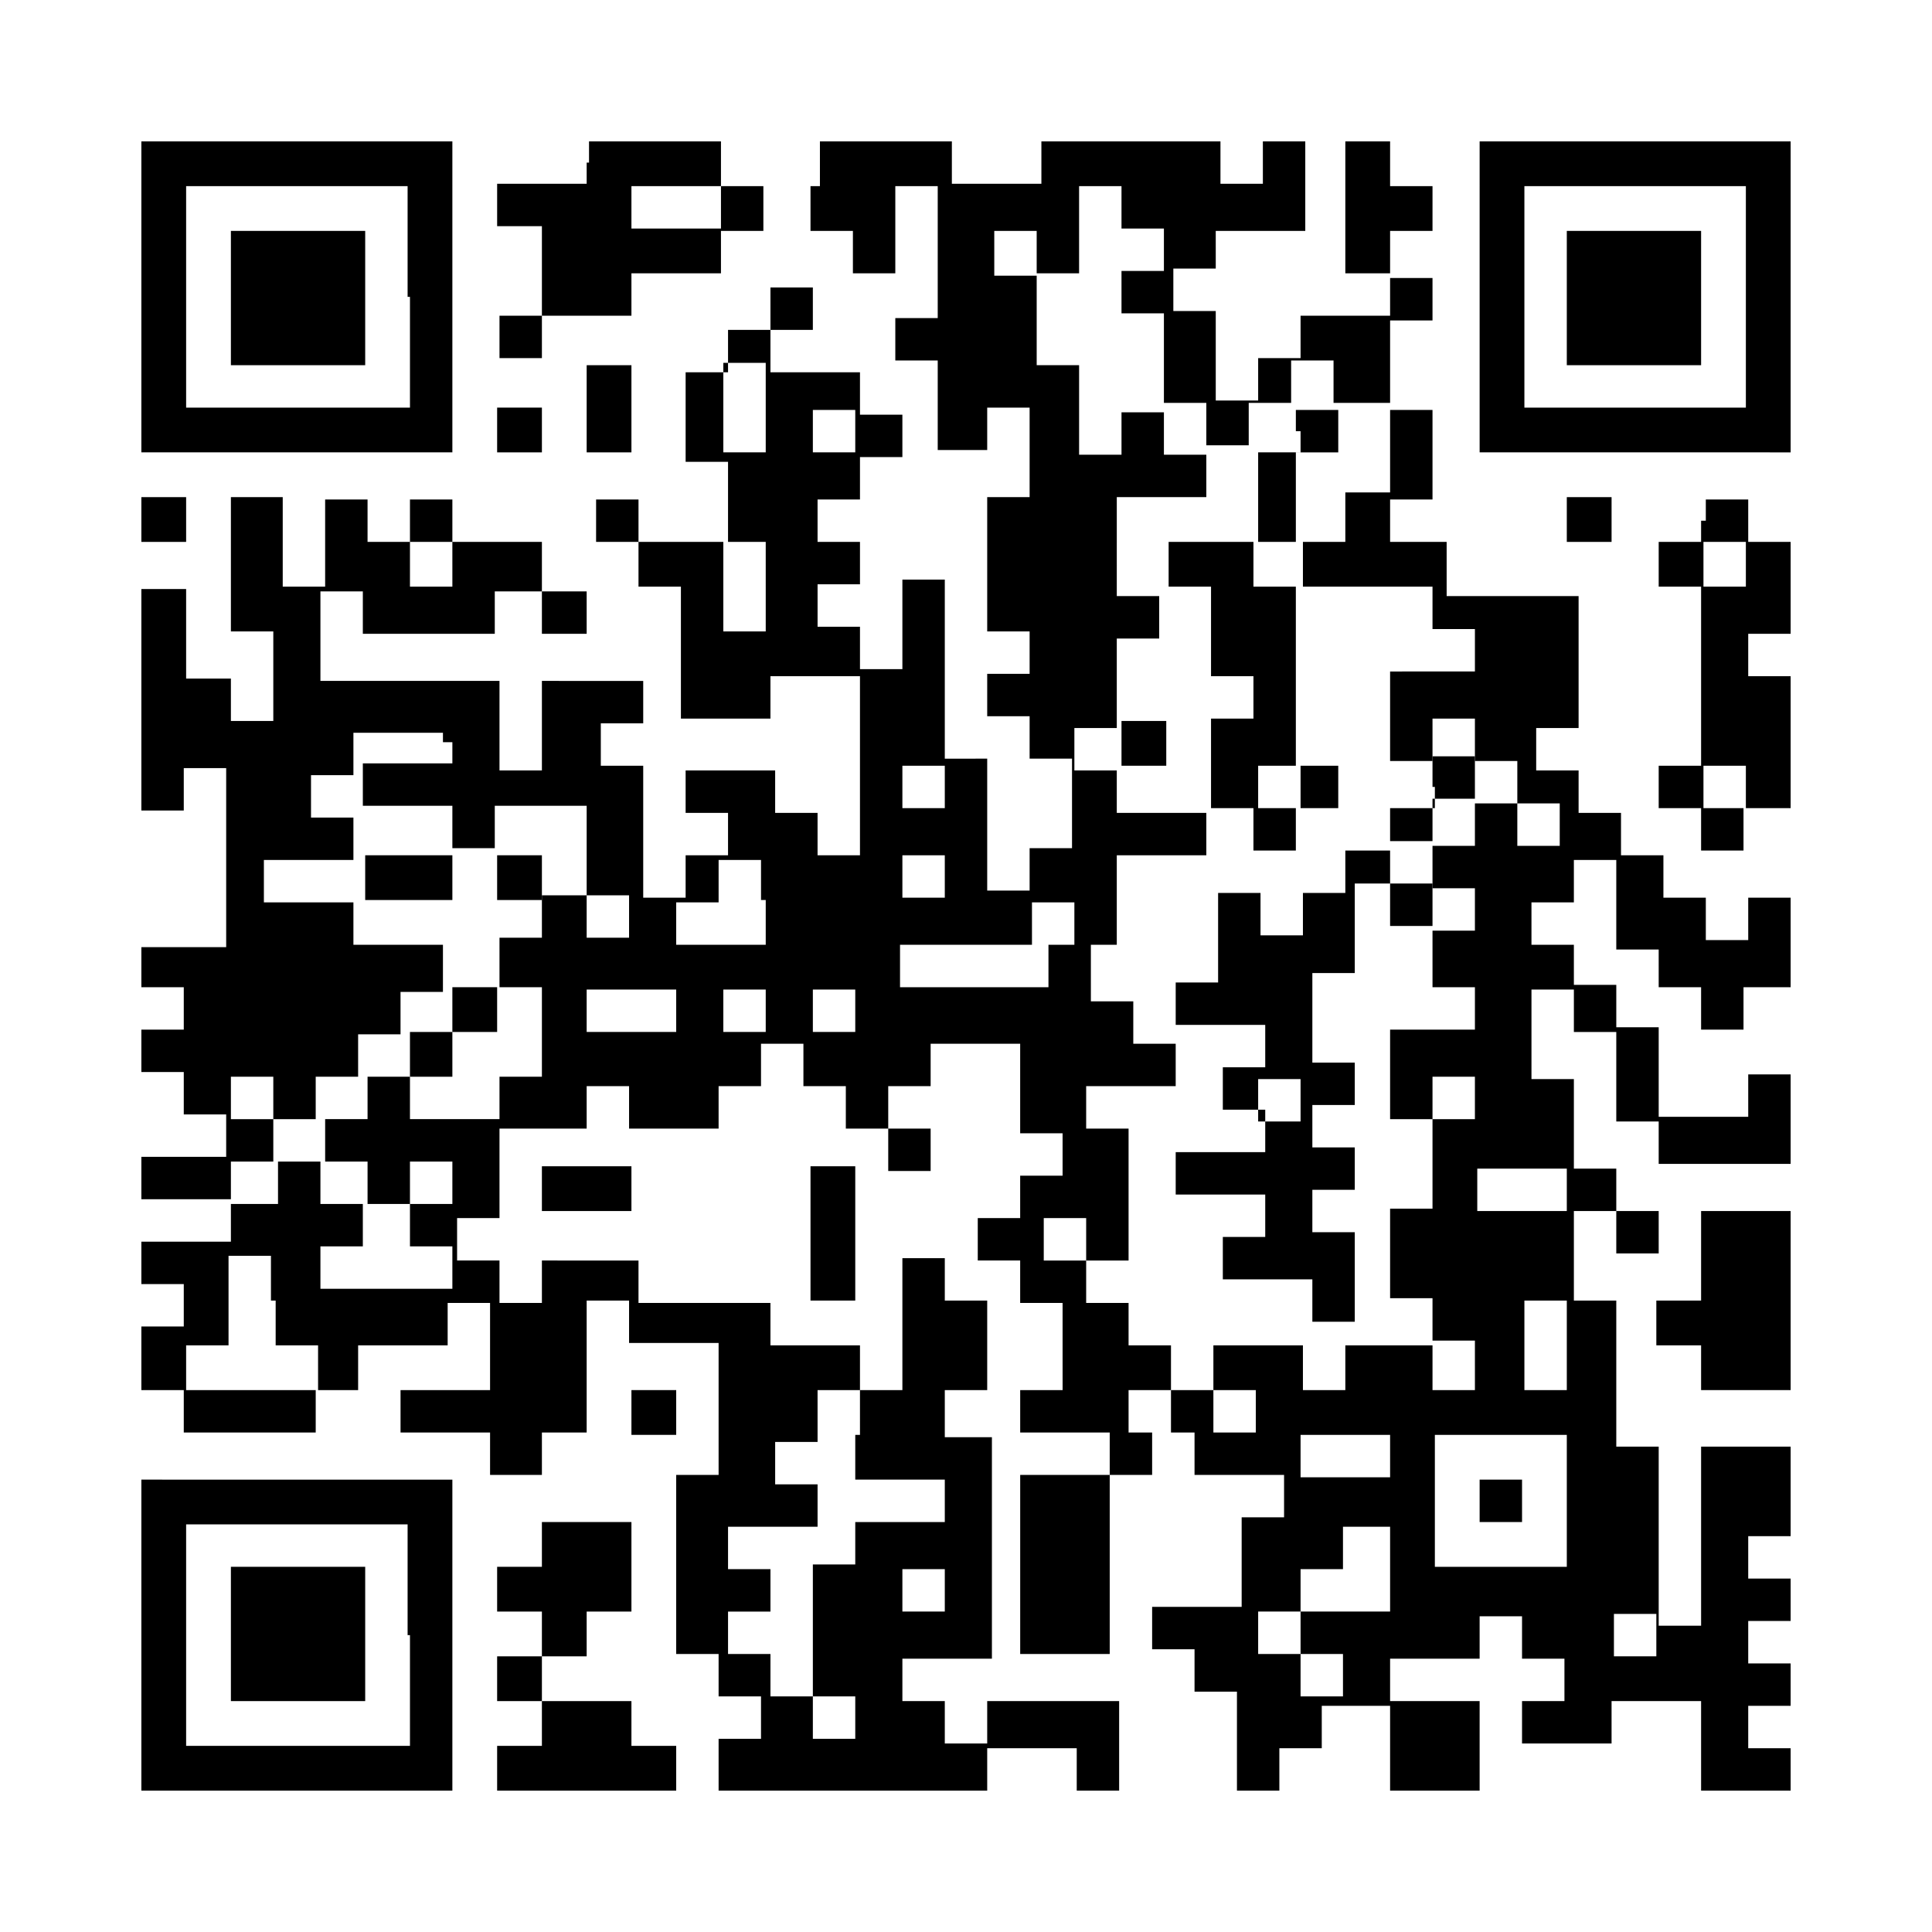 <?xml version="1.0" encoding="utf-8"?>
<!-- Generator: Adobe Illustrator 16.0.0, SVG Export Plug-In . SVG Version: 6.00 Build 0)  -->
<!DOCTYPE svg PUBLIC "-//W3C//DTD SVG 1.1//EN" "http://www.w3.org/Graphics/SVG/1.1/DTD/svg11.dtd">
<svg version="1.1" id="Layer_1" xmlns="http://www.w3.org/2000/svg" xmlns:xlink="http://www.w3.org/1999/xlink" x="0px" y="0px"
	 width="82px" height="82px" viewBox="0 0 82 82" style="enable-background:new 0 0 82 82;" xml:space="preserve">
<style type="text/css">
<![CDATA[
	.st0{fill:#FFFFFF;}
]]>
</style>
<rect class="st0" width="82" height="82"/>
<g>
	<path d="M6,12.6v6.6h6.6h6.6v-6.6V6h-6.6H6V12.6L6,12.6z M17.4,12.6v4.7h-4.7H7.9v-4.7V7.9h4.7h4.7V12.6L17.4,12.6z"/>
	<path d="M24.9,6.9v0.9H23h-1.9v0.9v0.9h0.9H23v1.9v1.9h-0.9h-0.9v0.9v0.9h0.9H23v-0.9v-0.9h1.9h1.9v-0.9v-0.9h1.9h1.9v-0.9V9.8h0.9
		h0.9V8.8V7.9h-0.9h-0.9V6.9V6h-2.8h-2.8V6.9L24.9,6.9z M30.6,8.8v0.9h-1.9h-1.9V8.8V7.9h1.9h1.9V8.8L30.6,8.8z"/>
	<path d="M34.4,7.9v1.9h0.9h0.9v0.9v0.9h0.9h0.9V9.8V7.9h0.9h0.9v2.8v2.8h-0.9h-0.9v0.9v0.9h0.9h0.9v1.9v1.9H41h0.9v-0.9v-0.9h0.9
		h0.9v1.9v1.9h-0.9h-0.9V24v2.8h0.9h0.9v0.9v0.9h-0.9h-0.9v0.9v0.9h0.9h0.9v0.9v0.9h0.9h0.9v1.9v1.9h-0.9h-0.9v0.9v0.9h-0.9h-0.9
		v-2.8v-2.8H41h-0.9v-3.8v-3.8h-0.9h-0.9v1.9v1.9h-0.9h-0.9v-0.9v-0.9h-0.9h-0.9v-0.9v-0.9h0.9h0.9V24V23h-0.9h-0.9v-0.9v-0.9h0.9
		h0.9v-0.9v-0.9h0.9h0.9v-0.9v-0.9h-0.9h-0.9v-0.9v-0.9h-1.9h-1.9v-0.9v-0.9h0.9h0.9v-0.9v-0.9h-0.9h-0.9v0.9v0.9h-0.9h-0.9v0.9v0.9
		h-0.9h-0.9v1.9v1.9h0.9h0.9v1.9V23h-1.9h-1.9v-0.9v-0.9h-0.9h-0.9v0.9V23h0.9h0.9V24v0.9h0.9h0.9v2.8v2.8h1.9h1.9v-0.9v-0.9h1.9
		h1.9v3.8v3.8h-0.9h-0.9v-0.9v-0.9h-0.9h-0.9v-0.9v-0.9h-1.9h-1.9v0.9v0.9h0.9h0.9v0.9v0.9h-0.9h-0.9v0.9v0.9h-0.9h-0.9v-2.8v-2.8
		h-0.9h-0.9v-0.9v-0.9h0.9h0.9v-0.9v-0.9h-1.9H23v1.9v1.9h-0.9h-0.9v-1.9v-1.9h-3.8h-3.8v-1.9v-1.9h0.9h0.9v0.9v0.9h2.8h2.8v-0.9
		v-0.9h0.9H23v0.9v0.9H24h0.9v-0.9v-0.9H24H23V24V23h-1.9h-1.9v-0.9v-0.9h-0.9h-0.9v0.9V23h-0.9h-0.9v-0.9v-0.9h-0.9h-0.9V23v1.9
		h-0.9h-0.9V23v-1.9h-0.9H9.8V24v2.8h0.9h0.9v1.9v1.9h-0.9H9.8v-0.9v-0.9H8.8H7.9v-1.9v-1.9H6.9H6v4.7v4.7h0.9h0.9v-0.9v-0.9h0.9
		h0.9v3.8v3.8H7.9H6V41v0.9h0.9h0.9v0.9v0.9H6.9H6v0.9v0.9h0.9h0.9v0.9v0.9h0.9h0.9v0.9v0.9H7.9H6v0.9v0.9h1.9h1.9v0.9v0.9H7.9H6
		v0.9v0.9h0.9h0.9v0.9v0.9H6.9H6V58V59h0.9h0.9v0.9v0.9h2.8h2.8v-0.9V59h0.9h0.9V58v-0.9h1.9h1.9v-0.9v-0.9h0.9h0.9v1.9V59h-1.9
		h-1.9v0.9v0.9h1.9h1.9v0.9v0.9h0.9H23v-0.9v-0.9H24h0.9V58v-2.8h0.9h0.9v0.9v0.9h1.9h1.9v2.8v2.8h-0.9h-0.9v3.8v3.8h0.9h0.9v0.9
		v0.9h0.9h0.9v0.9v0.9h-0.9h-0.9v0.9V76h5.7h5.7v-0.9v-0.9h1.9h1.9v0.9V76h0.9h0.9v-1.9v-1.9h-2.8h-2.8v0.9v0.9H41h-0.9v-0.9v-0.9
		h-0.9h-0.9v-0.9v-0.9h1.9h1.9v-4.7v-4.7H41h-0.9v-0.9V59H41h0.9v-1.9v-1.9H41h-0.9v-0.9v-0.9h-0.9h-0.9v2.8V59h-0.9h-0.9V58v-0.9
		h-1.9h-1.9v-0.9v-0.9h-2.8h-2.8v-0.9v-0.9h-1.9H23v0.9v0.9h-0.9h-0.9v-0.9v-0.9h-0.9h-0.9v-0.9v-0.9h0.9h0.9v-1.9v-1.9H23h1.9v-0.9
		v-0.9h0.9h0.9v0.9v0.9h1.9h1.9v-0.9v-0.9h0.9h0.9v-0.9v-0.9h0.9h0.9v0.9v0.9h0.9h0.9v0.9v0.9h0.9h0.9v0.9v0.9h0.9h0.9v-0.9v-0.9
		h-0.9h-0.9v-0.9v-0.9h0.9h0.9v-0.9v-0.9h1.9h1.9v1.9v1.9h0.9h0.9v0.9v0.9h-0.9h-0.9v0.9v0.9h-0.9h-0.9v0.9v0.9h0.9h0.9v0.9v0.9h0.9
		h0.9v1.9V59h-0.9h-0.9v0.9v0.9h1.9h1.9v0.9v0.9h-1.9h-1.9v3.8v3.8h1.9h1.9v-3.8v-3.8h0.9h0.9v-0.9v-0.9h0.9h0.9v0.9v0.9h1.9h1.9
		v0.9v0.9h-0.9h-0.9v1.9v1.9h-1.9h-1.9v0.9v0.9h0.9h0.9v0.9v0.9h0.9h0.9v1.9V76h0.9h0.9v-0.9v-0.9h0.9h0.9v-0.9v-0.9H58H59v1.9V76
		h1.9h1.9v-1.9v-1.9h-1.9H59v-0.9v-0.9h1.9h1.9v-0.9v-0.9h0.9h0.9v0.9v0.9h0.9h0.9v0.9v0.9h-0.9h-0.9v0.9v0.9h1.9h1.9v-0.9v-0.9h1.9
		h1.9v1.9V76h1.9H76v-0.9v-0.9h-0.9h-0.9v-0.9v-0.9h0.9H76v-0.9v-0.9h-0.9h-0.9v-0.9v-0.9h0.9H76v-0.9v-0.9h-0.9h-0.9v-0.9v-0.9h0.9
		H76v-1.9v-1.9h-1.9h-1.9v3.8v3.8h-0.9h-0.9v-3.8v-3.8h-0.9h-0.9V58v-2.8h-0.9h-0.9v-1.9v-1.9h0.9h0.9v0.9v0.9h0.9h0.9v-0.9v-0.9
		h-0.9h-0.9v-0.9v-0.9h-0.9h-0.9v-1.9v-1.9h-0.9h-0.9v-1.9v-1.9h0.9h0.9v0.9v0.9h0.9h0.9v1.9v1.9h0.9h0.9v0.9v0.9h2.8H76v-1.9v-1.9
		h-0.9h-0.9v0.9v0.9h-1.9h-1.9v-1.9v-1.9h-0.9h-0.9v-0.9v-0.9h-0.9h-0.9V41v-0.9h-0.9h-0.9v-0.9v-0.9h0.9h0.9v-0.9v-0.9h0.9h0.9v1.9
		v1.9h0.9h0.9V41v0.9h0.9h0.9v0.9v0.9h0.9h0.9v-0.9v-0.9h0.9H76v-1.9v-1.9h-0.9h-0.9v0.9v0.9h-0.9h-0.9v-0.9v-0.9h-0.9h-0.9v-0.9
		v-0.9h-0.9h-0.9v-0.9v-0.9h-0.9h-0.9v-0.9v-0.9h-0.9h-0.9v-0.9v-0.9h0.9h0.9v-2.8v-2.8h-2.8h-2.8V24V23h-0.9H59v-0.9v-0.9h0.9h0.9
		v-1.9v-1.9h-0.9H59v-1.9v-1.9h0.9h0.9v-0.9v-0.9h-0.9H59v-0.9V9.8h0.9h0.9V8.8V7.9h-0.9H59V6.9V6H58h-0.9v2.8v2.8H58H59v0.9v0.9
		h-1.9h-1.9v0.9v0.9h-0.9h-0.9v0.9v0.9h-0.9h-0.9v-1.9v-1.9h-0.9h-0.9v-0.9v-0.9h0.9h0.9v-0.9V9.8h1.9h1.9V7.9V6h-0.9h-0.9v0.9v0.9
		h-0.9h-0.9V6.9V6h-3.8h-3.8v0.9v0.9h-1.9h-1.9V6.9V6h-2.8h-2.8V7.9L34.4,7.9z M47.6,8.8v0.9h0.9h0.9v0.9v0.9h-0.9h-0.9v0.9v0.9h0.9
		h0.9v1.9v1.9h0.9h0.9v0.9v0.9h0.9h0.9v-0.9v-0.9h0.9h0.9v-0.9v-0.9h0.9h0.9v0.9v0.9H58H59v1.9v1.9H58h-0.9v0.9V23h-0.9h-0.9V24v0.9
		H58h2.8v0.9v0.9h0.9h0.9v0.9v0.9h-1.9H59v1.9v1.9h0.9h0.9v-0.9v-0.9h0.9h0.9v0.9v0.9h0.9h0.9v0.9v0.9h0.9h0.9v0.9v0.9h-0.9h-0.9
		v-0.9v-0.9h-0.9h-0.9v0.9v0.9h-0.9h-0.9v0.9v0.9h0.9h0.9v0.9v0.9h-0.9h-0.9V41v0.9h0.9h0.9v0.9v0.9h-1.9H59v1.9v1.9h0.9h0.9v-0.9
		v-0.9h0.9h0.9v0.9v0.9h-0.9h-0.9v1.9v1.9h-0.9H59v1.9v1.9h0.9h0.9v0.9v0.9h0.9h0.9V58V59h-0.9h-0.9V58v-0.9H59h-1.9V58V59h-0.9
		h-0.9V58v-0.9h-1.9h-1.9V58V59h0.9h0.9v0.9v0.9h-0.9h-0.9v-0.9V59h-0.9h-0.9v0.9v0.9h-0.9h-0.9v-0.9V59h0.9h0.9V58v-0.9h-0.9h-0.9
		v-0.9v-0.9h-0.9h-0.9v-0.9v-0.9h-0.9h-0.9v-0.9v-0.9h0.9h0.9v0.9v0.9h0.9h0.9v-2.8v-2.8h-0.9h-0.9v-0.9v-0.9h1.9h1.9v-0.9v-0.9
		h-0.9h-0.9v-0.9v-0.9h-0.9h-0.9V41v-0.9h-0.9h-0.9V41v0.9H41h-2.8V41v-0.9H41h2.8v-0.9v-0.9h0.9h0.9v0.9v0.9h0.9h0.9v-1.9v-1.9h1.9
		h1.9v-0.9v-0.9h-1.9h-1.9v-0.9v-0.9h-0.9h-0.9v-0.9v-0.9h0.9h0.9v-1.9v-1.9h0.9h0.9v-0.9v-0.9h-0.9h-0.9V23v-1.9h1.9h1.9v-0.9v-0.9
		h-0.9h-0.9v-0.9v-0.9h-0.9h-0.9v0.9v0.9h-0.9h-0.9v-1.9v-1.9h-0.9h-0.9v-1.9v-1.9h-0.9h-0.9v-0.9V9.8h0.9h0.9v0.9v0.9h0.9h0.9V9.8
		V7.9h0.9h0.9V8.8L47.6,8.8z M32.5,17.3v1.9h-0.9h-0.9v-1.9v-1.9h0.9h0.9V17.3L32.5,17.3z M36.3,18.3v0.9h-0.9h-0.9v-0.9v-0.9h0.9
		h0.9V18.3L36.3,18.3z M19.2,24v0.9h-0.9h-0.9V24V23h0.9h0.9V24L19.2,24z M32.5,24.9v1.9h-0.9h-0.9v-1.9V23h0.9h0.9V24.9L32.5,24.9z
		 M19.2,31.5v0.9h-1.9h-1.9v0.9v0.9h1.9h1.9v0.9v0.9h0.9h0.9v-0.9v-0.9H23h1.9v1.9v1.9h0.9h0.9v0.9v0.9h-0.9h-0.9v-0.9v-0.9H24H23
		v0.9v0.9h-0.9h-0.9V41v0.9h0.9H23v1.9v1.9h-0.9h-0.9v0.9v0.9h-1.9h-1.9v-0.9v-0.9h-0.9h-0.9v0.9v0.9h-0.9h-0.9v0.9v0.9h0.9h0.9v0.9
		v0.9h0.9h0.9v-0.9v-0.9h0.9h0.9v0.9v0.9h-0.9h-0.9v0.9v0.9h0.9h0.9v0.9v0.9h-2.8h-2.8v-0.9v-0.9h0.9h0.9v-0.9v-0.9h-0.9h-0.9v-0.9
		v-0.9h-0.9h-0.9v0.9v0.9h-0.9H9.8v-0.9v-0.9h0.9h0.9v-0.9v-0.9h-0.9H9.8v-0.9v-0.9h0.9h0.9v0.9v0.9h0.9h0.9v-0.9v-0.9h0.9h0.9v-0.9
		v-0.9h0.9h0.9v-0.9v-0.9h0.9h0.9V41v-0.9h-1.9h-1.9v-0.9v-0.9h-1.9h-1.9v-0.9v-0.9h1.9h1.9v-0.9v-0.9h-0.9h-0.9v-0.9v-0.9h0.9h0.9
		v-0.9v-0.9h1.9h1.9V31.5L19.2,31.5z M40.1,33.4v0.9h-0.9h-0.9v-0.9v-0.9h0.9h0.9V33.4L40.1,33.4z M32.5,38.2v1.9h-1.9h-1.9v-0.9
		v-0.9h0.9h0.9v-0.9v-0.9h0.9h0.9V38.2L32.5,38.2z M40.1,37.2v0.9h-0.9h-0.9v-0.9v-0.9h0.9h0.9V37.2L40.1,37.2z M28.7,42.9v0.9h-1.9
		h-1.9v-0.9v-0.9h1.9h1.9V42.9L28.7,42.9z M32.5,42.9v0.9h-0.9h-0.9v-0.9v-0.9h0.9h0.9V42.9L32.5,42.9z M36.3,42.9v0.9h-0.9h-0.9
		v-0.9v-0.9h0.9h0.9V42.9L36.3,42.9z M66.5,50.5v0.9h-1.9h-1.9v-0.9v-0.9h1.9h1.9V50.5L66.5,50.5z M11.7,55.2v1.9h0.9h0.9V58V59
		h-2.8H7.9V58v-0.9h0.9h0.9v-1.9v-1.9h0.9h0.9V55.2L11.7,55.2z M66.5,57.1V59h-0.9h-0.9v-1.9v-1.9h0.9h0.9V57.1L66.5,57.1z
		 M36.3,60.9v1.9h1.9h1.9v0.9v0.9h-1.9h-1.9v0.9v0.9h-0.9h-0.9v2.8v2.8h0.9h0.9v0.9v0.9h-0.9h-0.9v-0.9v-0.9h-0.9h-0.9v-0.9v-0.9
		h-0.9h-0.9v-0.9v-0.9h0.9h0.9v-0.9v-0.9h-0.9h-0.9v-0.9v-0.9h1.9h1.9v-0.9v-0.9h-0.9h-0.9v-0.9v-0.9h0.9h0.9v-0.9V59h0.9h0.9V60.9
		L36.3,60.9z M59,61.8v0.9h-1.9h-1.9v-0.9v-0.9h1.9H59V61.8L59,61.8z M66.5,63.7v2.8h-2.8h-2.8v-2.8v-2.8h2.8h2.8V63.7L66.5,63.7z
		 M59,66.5v1.9h-1.9h-1.9v0.9v0.9h0.9h0.9v0.9v0.9h-0.9h-0.9v-0.9v-0.9h-0.9h-0.9v-0.9v-0.9h0.9h0.9v-0.9v-0.9h0.9h0.9v-0.9v-0.9H58
		H59V66.5L59,66.5z M40.1,67.5v0.9h-0.9h-0.9v-0.9v-0.9h0.9h0.9V67.5L40.1,67.5z M70.3,69.4v0.9h-0.9h-0.9v-0.9v-0.9h0.9h0.9V69.4
		L70.3,69.4z"/>
	<path d="M62.8,12.6v6.6h6.6H76v-6.6V6h-6.6h-6.6V12.6L62.8,12.6z M74.1,12.6v4.7h-4.7h-4.7v-4.7V7.9h4.7h4.7V12.6L74.1,12.6z"/>
	<polygon points="24.9,17.3 24.9,19.2 25.9,19.2 26.8,19.2 26.8,17.3 26.8,15.5 25.9,15.5 24.9,15.5 24.9,17.3 	"/>
	<polygon points="21.1,18.3 21.1,19.2 22.1,19.2 23,19.2 23,18.3 23,17.3 22.1,17.3 21.1,17.3 21.1,18.3 	"/>
	<polygon points="6,22.1 6,23 6.9,23 7.9,23 7.9,22.1 7.9,21.1 6.9,21.1 6,21.1 6,22.1 	"/>
	<polygon points="66.5,22.1 66.5,23 67.5,23 68.4,23 68.4,22.1 68.4,21.1 67.5,21.1 66.5,21.1 66.5,22.1 	"/>
	<path d="M72.2,22.1V23h-0.9h-0.9V24v0.9h0.9h0.9v3.8v3.8h-0.9h-0.9v0.9v0.9h0.9h0.9v0.9v0.9h0.9h0.9v-0.9v-0.9h0.9H76v-2.8v-2.8
		h-0.9h-0.9v-0.9v-0.9h0.9H76v-1.9V23h-0.9h-0.9v-0.9v-0.9h-0.9h-0.9V22.1L72.2,22.1z M74.1,24v0.9h-0.9h-0.9V24V23h0.9h0.9V24
		L74.1,24z M74.1,33.4v0.9h-0.9h-0.9v-0.9v-0.9h0.9h0.9V33.4L74.1,33.4z"/>
	<polygon points="23,50.5 23,51.4 24.9,51.4 26.8,51.4 26.8,50.5 26.8,49.5 24.9,49.5 23,49.5 23,50.5 	"/>
	<polygon points="34.4,52.3 34.4,55.2 35.3,55.2 36.3,55.2 36.3,52.3 36.3,49.5 35.3,49.5 34.4,49.5 34.4,52.3 	"/>
	<polygon points="72.2,53.3 72.2,55.2 71.3,55.2 70.3,55.2 70.3,56.1 70.3,57.1 71.3,57.1 72.2,57.1 72.2,58 72.2,59 74.1,59 76,59 
		76,55.2 76,51.4 74.1,51.4 72.2,51.4 72.2,53.3 	"/>
	<polygon points="26.8,59.9 26.8,60.9 27.8,60.9 28.7,60.9 28.7,59.9 28.7,59 27.8,59 26.8,59 26.8,59.9 	"/>
	<path d="M6,69.4V76h6.6h6.6v-6.6v-6.6h-6.6H6V69.4L6,69.4z M17.4,69.4v4.7h-4.7H7.9v-4.7v-4.7h4.7h4.7V69.4L17.4,69.4z"/>
	<polygon points="23,65.6 23,66.5 22.1,66.5 21.1,66.5 21.1,67.5 21.1,68.4 22.1,68.4 23,68.4 23,69.4 23,70.3 22.1,70.3 21.1,70.3 
		21.1,71.3 21.1,72.2 22.1,72.2 23,72.2 23,73.2 23,74.1 22.1,74.1 21.1,74.1 21.1,75.1 21.1,76 24.9,76 28.7,76 28.7,75.1 
		28.7,74.1 27.8,74.1 26.8,74.1 26.8,73.2 26.8,72.2 24.9,72.2 23,72.2 23,71.3 23,70.3 24,70.3 24.9,70.3 24.9,69.4 24.9,68.4 
		25.9,68.4 26.8,68.4 26.8,66.5 26.8,64.6 24.9,64.6 23,64.6 23,65.6 	"/>
	<polygon points="9.8,12.6 9.8,15.5 12.6,15.5 15.5,15.5 15.5,12.6 15.5,9.8 12.6,9.8 9.8,9.8 9.8,12.6 	"/>
	<path d="M55.2,18.3v0.9h-0.9h-0.9v1.9V23h-1.9h-1.9V24v0.9h0.9h0.9v1.9v1.9h0.9h0.9v0.9v0.9h-0.9h-0.9v1.9v1.9h0.9h0.9v0.9v0.9h0.9
		h0.9v-0.9v-0.9h0.9h0.9v-0.9v-0.9h-0.9h-0.9v-3.8v-3.8h-0.9h-0.9V24V23h0.9h0.9v-1.9v-1.9h0.9h0.9v-0.9v-0.9h-0.9h-0.9V18.3
		L55.2,18.3z M55.2,33.4v0.9h-0.9h-0.9v-0.9v-0.9h0.9h0.9V33.4L55.2,33.4z"/>
	<polygon points="47.6,31.5 47.6,32.5 48.6,32.5 49.5,32.5 49.5,31.5 49.5,30.6 48.6,30.6 47.6,30.6 47.6,31.5 	"/>
	<path d="M60.9,33.4v0.9h-0.9H59v0.9v0.9H58h-0.9v0.9v0.9h-0.9h-0.9v0.9v0.9h-0.9h-0.9v-0.9v-0.9h-0.9h-0.9v1.9v1.9h-0.9h-0.9v0.9
		v0.9h1.9h1.9v0.9v0.9h-0.9h-0.9v0.9v0.9h0.9h0.9v0.9v0.9h-1.9h-1.9v0.9v0.9h1.9h1.9v0.9v0.9h-0.9h-0.9v0.9v0.9h1.9h1.9v0.9v0.9h0.9
		h0.9v-1.9v-1.9h-0.9h-0.9v-0.9v-0.9h0.9h0.9v-0.9v-0.9h-0.9h-0.9v-0.9v-0.9h0.9h0.9v-0.9v-0.9h-0.9h-0.9v-1.9v-1.9h0.9h0.9v-1.9
		v-1.9H58H59v0.9v0.9h0.9h0.9v-0.9v-0.9h-0.9H59v-0.9v-0.9h0.9h0.9v-0.9v-0.9h0.9h0.9v-0.9v-0.9h-0.9h-0.9V33.4L60.9,33.4z
		 M55.2,46.7v0.9h-0.9h-0.9v-0.9v-0.9h0.9h0.9V46.7L55.2,46.7z"/>
	<polygon points="15.5,37.2 15.5,38.2 17.4,38.2 19.2,38.2 19.2,37.2 19.2,36.3 17.4,36.3 15.5,36.3 15.5,37.2 	"/>
	<polygon points="21.1,37.2 21.1,38.2 22.1,38.2 23,38.2 23,37.2 23,36.3 22.1,36.3 21.1,36.3 21.1,37.2 	"/>
	<polygon points="19.2,42.9 19.2,43.8 18.3,43.8 17.4,43.8 17.4,44.8 17.4,45.7 18.3,45.7 19.2,45.7 19.2,44.8 19.2,43.8 20.2,43.8 
		21.1,43.8 21.1,42.9 21.1,41.9 20.2,41.9 19.2,41.9 19.2,42.9 	"/>
	<polygon points="62.8,63.7 62.8,64.6 63.7,64.6 64.6,64.6 64.6,63.7 64.6,62.8 63.7,62.8 62.8,62.8 62.8,63.7 	"/>
	<polygon points="66.5,12.6 66.5,15.5 69.4,15.5 72.2,15.5 72.2,12.6 72.2,9.8 69.4,9.8 66.5,9.8 66.5,12.6 	"/>
	<polygon points="9.8,69.4 9.8,72.2 12.6,72.2 15.5,72.2 15.5,69.4 15.5,66.5 12.6,66.5 9.8,66.5 9.8,69.4 	"/>
</g>
<rect x="102" class="st0" width="82" height="82"/>
<g>
	<path d="M108,12.6v6.6h6.6h6.6v-6.6V6h-6.6H108V12.6L108,12.6z M119.4,12.6v4.7h-4.7h-4.7v-4.7V7.9h4.7h4.7V12.6L119.4,12.6z"/>
	<path d="M123.1,8.8v2.8h0.9h0.9v0.9v0.9h-0.9h-0.9v0.9v0.9h0.9h0.9v-0.9v-0.9h0.9h0.9v2.8v2.8h0.9h0.9v0.9v0.9h-0.9h-0.9V24v2.8
		h1.9h1.9v-0.9v-0.9h0.9h0.9V24V23h-0.9h-0.9v-0.9v-0.9h0.9h0.9v-2.8v-2.8h0.9h0.9v-0.9v-0.9h-0.9h-0.9v-0.9v-0.9h0.9h0.9v-0.9V9.8
		h0.9h0.9v0.9v0.9h1.9h1.9v0.9v0.9h0.9h0.9v0.9v0.9h1.9h1.9v1.9v1.9h-0.9h-0.9v-0.9v-0.9H143h-0.9v0.9v0.9h-0.9h-0.9v-0.9v-0.9h-0.9
		h-0.9v-1.9v-1.9h-0.9h-0.9v1.9v1.9h-0.9h-0.9v0.9v0.9h0.9h0.9v-0.9v-0.9h0.9h0.9v0.9v0.9h0.9h0.9v0.9v0.9h1.9h1.9v0.9V23h-2.8h-2.8
		V24v0.9h-0.9h-0.9V24V23h-0.9h-0.9v2.8v2.8h0.9h0.9v3.8v3.8h0.9h0.9v-0.9v-0.9h0.9h0.9v-2.8v-2.8h0.9h0.9v-0.9v-0.9h-0.9h-0.9v-0.9
		v-0.9h1.9h1.9v1.9v1.9h0.9h0.9v0.9v0.9h0.9h0.9v0.9v0.9h2.8h2.8v1.9v1.9h-0.9h-0.9v-0.9v-0.9h-1.9h-1.9v1.9v1.9h0.9h0.9v0.9v0.9
		h-0.9h-0.9V41v0.9h-0.9h-0.9V41v-0.9h-3.8h-3.8V41v0.9h-0.9h-0.9v-1.9v-1.9h-2.8h-2.8v-0.9v-0.9h-0.9h-0.9v-0.9v-0.9h-0.9h-0.9v0.9
		v0.9H126H125v-2.8v-2.8h0.9h0.9v-0.9v-0.9H126H125v-3.8v-3.8h-5.7h-5.7v0.9V23h-1.9h-1.9v-0.9v-0.9h-0.9H108v3.8v3.8h0.9h0.9v0.9
		v0.9h-0.9H108v0.9v0.9h0.9h0.9v0.9v0.9h-0.9H108v0.9v0.9h1.9h1.9v1.9v1.9h-0.9h-0.9v-0.9v-0.9h-0.9H108v0.9v0.9h0.9h0.9V41v0.9h0.9
		h0.9v1.9v1.9h-0.9h-0.9v-0.9v-0.9h-0.9H108v1.9v1.9h0.9h0.9v0.9v0.9h2.8h2.8v-0.9v-0.9h0.9h0.9v0.9v0.9h1.9h1.9v0.9v0.9h-0.9h-0.9
		v0.9v0.9h-0.9h-0.9v-0.9v-0.9h-0.9h-0.9v1.9v1.9h-0.9h-0.9v0.9v0.9h0.9h0.9v-0.9v-0.9h0.9h0.9v1.9V59h-0.9h-0.9v0.9v0.9h2.8h2.8
		v-0.9V59h0.9h0.9V58v-0.9h0.9h0.9v-1.9v-1.9h1.9h1.9v0.9v0.9h-0.9h-0.9v0.9v0.9h1.9h1.9V58V59h0.9h0.9v0.9v0.9h-4.7h-4.7v4.7v4.7
		h0.9h0.9v0.9v0.9h0.9h0.9v0.9v0.9h0.9h0.9v-0.9v-0.9h0.9h0.9v1.9V76h2.8h2.8v-0.9v-0.9h0.9h0.9v0.9V76h0.9h0.9v-0.9v-0.9h1.9h1.9
		v0.9V76h0.9h0.9v-0.9v-0.9h-0.9h-0.9v-0.9v-0.9H143h-0.9v-0.9v-0.9h-0.9h-0.9v1.9v1.9h-0.9h-0.9v-0.9v-0.9h-0.9h-0.9v0.9v0.9h-1.9
		h-1.9v-0.9v-0.9h-0.9h-0.9v-0.9v-0.9h-0.9h-0.9v-0.9v-0.9h1.9h1.9v0.9v0.9h1.9h1.9v-0.9v-0.9h1.9h1.9v-1.9v-1.9h3.8h3.8v0.9v0.9
		h-2.8h-2.8v0.9v0.9h1.9h1.9v0.9v0.9h0.9h0.9v0.9v0.9h0.9h0.9v0.9v0.9h0.9h0.9v-0.9v-0.9h0.9h0.9v-1.9v-1.9h0.9h0.9v1.9v1.9h0.9h0.9
		v0.9v0.9h1.9h1.9v0.9V76h0.9h0.9v-0.9v-0.9h-0.9H161v-0.9v-0.9h1.9h1.9v-0.9v-0.9h0.9h0.9v-0.9v-0.9h1.9h1.9v0.9v0.9h-0.9h-0.9v1.9
		v1.9h-0.9h-0.9v0.9V76h0.9h0.9v-0.9v-0.9h3.8h3.8v0.9V76h0.9h0.9v-3.8v-3.8h-0.9h-0.9v1.9v1.9h-0.9h-0.9v-0.9v-0.9h-0.9h-0.9v-0.9
		v-0.9h-0.9h-0.9v-4.7V59h1.9h1.9v0.9v0.9h-0.9h-0.9v0.9v0.9h0.9h0.9v-0.9v-0.9h1.9h1.9v-0.9V59h-1.9h-1.9V58v-0.9h1.9h1.9v-0.9
		v-0.9h-1.9h-1.9v0.9v0.9h-2.8h-2.8v-0.9v-0.9h0.9h0.9v-0.9v-0.9h-0.9h-0.9v-0.9v-0.9h3.8h3.8v0.9v0.9h0.9h0.9v-2.8v-2.8h-0.9h-0.9
		v0.9v0.9h-1.9h-1.9v-0.9v-0.9h0.9h0.9v-0.9v-0.9h-0.9h-0.9v0.9v0.9h-0.9h-0.9v-1.9v-1.9h0.9h0.9v-0.9v-0.9h-2.8h-2.8V41v-0.9h-0.9
		h-0.9V41v0.9h-0.9h-0.9V41v-0.9H161h-1.9v-0.9v-0.9h-0.9h-0.9v-0.9v-0.9h-0.9h-0.9v-1.9v-1.9h-0.9h-0.9v-1.9v-1.9h0.9h0.9v-0.9
		v-0.9h0.9h0.9v-1.9V23h0.9h0.9v2.8v2.8h0.9h0.9v0.9v0.9h-1.9h-1.9v1.9v1.9h0.9h0.9v0.9v0.9h0.9h0.9v0.9v0.9h0.9h0.9v-0.9v-0.9h0.9
		h0.9v0.9v0.9h1.9h1.9v-1.9v-1.9h0.9h0.9v0.9v0.9h0.9h0.9v0.9v0.9h-0.9h-0.9v0.9v0.9h0.9h0.9v-0.9v-0.9h0.9h0.9v-0.9v-0.9h1.9h1.9
		v-1.9v-1.9h-2.8h-2.8v-0.9v-0.9h-1.9h-1.9v1.9v1.9h-0.9h-0.9v-0.9v-0.9h-0.9h-0.9v-0.9v-0.9h0.9h0.9v-0.9v-0.9h1.9h1.9v-0.9v-0.9
		h0.9h0.9v0.9v0.9h1.9h1.9v0.9v0.9h0.9h0.9v-2.8v-2.8h-0.9h-0.9V24V23h0.9h0.9v-0.9v-0.9h-2.8h-2.8v0.9V23h-0.9h-0.9v-0.9v-0.9h-0.9
		h-0.9v0.9V23h-0.9h-0.9V24v0.9h-0.9h-0.9v0.9v0.9h0.9h0.9v0.9v0.9h-0.9h-0.9v0.9v0.9h-0.9h-0.9v-0.9v-0.9h-0.9H161v-0.9v-0.9h0.9
		h0.9v-0.9v-0.9h-0.9H161V24V23H160h-0.9v-0.9v-0.9h1.9h1.9v0.9V23h0.9h0.9v-0.9v-0.9h-0.9h-0.9v-3.8v-3.8h-0.9H161v2.8v2.8H160
		h-0.9v-0.9v-0.9h-0.9h-0.9v-0.9v-0.9h0.9h0.9v-1.9v-1.9h1.9h1.9V9.8V7.9h-0.9H161v0.9v0.9H160h-0.9V8.8V7.9h-2.8h-2.8V6.9V6h-1.9
		h-1.9v0.9v0.9h-0.9h-0.9V6.9V6h-1.9h-1.9v0.9v0.9H143h-0.9V6.9V6h-0.9h-0.9v0.9v0.9h0.9h0.9v0.9v0.9h0.9h0.9v0.9v0.9h-1.9h-1.9
		v-0.9V9.8h-0.9h-0.9V7.9V6h-3.8h-3.8v0.9v0.9h-0.9h-0.9V6.9V6h-0.9h-0.9v0.9v0.9h0.9h0.9v0.9v0.9h0.9h0.9v1.9v1.9h-1.9h-1.9v-1.9
		V9.8H126H125V7.9V6h-0.9h-0.9V8.8L123.1,8.8z M147.7,11.7v3.8h0.9h0.9v2.8v2.8h-0.9h-0.9v0.9V23h1.9h1.9v-2.8v-2.8h0.9h0.9v3.8v3.8
		h0.9h0.9v0.9v0.9h-0.9h-0.9v-0.9v-0.9h-0.9h-0.9v0.9v0.9h-0.9h-0.9v0.9v0.9h0.9h0.9v0.9v0.9h-1.9h-1.9v-2.8v-2.8h-1.9h-1.9V24V23
		h0.9h0.9v-0.9v-0.9h0.9h0.9v-2.8v-2.8h-0.9h-0.9v-0.9v-0.9h-0.9h-0.9v-0.9v-0.9h0.9h0.9V9.8V7.9h0.9h0.9V11.7L147.7,11.7z
		 M151.5,11.7v1.9h2.8h2.8v0.9v0.9h-2.8h-2.8v-0.9v-0.9h-0.9h-0.9v-1.9V9.8h0.9h0.9V11.7L151.5,11.7z M155.3,10.7v0.9h-0.9h-0.9
		v-0.9V9.8h0.9h0.9V10.7L155.3,10.7z M130.7,18.3v0.9h-0.9h-0.9v-0.9v-0.9h0.9h0.9V18.3L130.7,18.3z M157.2,18.3v0.9h-0.9h-0.9v-0.9
		v-0.9h0.9h0.9V18.3L157.2,18.3z M115.6,24v0.9h1.9h1.9V24V23h1.9h1.9V24v0.9h-1.9h-1.9v0.9v0.9h0.9h0.9v0.9v0.9h0.9h0.9v3.8v3.8
		h-1.9h-1.9v0.9v0.9h2.8h2.8v0.9v0.9h-0.9h-0.9V41v0.9h-0.9h-0.9v0.9v0.9h3.8h3.8v-0.9v-0.9h-0.9h-0.9V41v-0.9h0.9h0.9v-0.9v-0.9
		h0.9h0.9v0.9v0.9h0.9h0.9V41v0.9h0.9h0.9v0.9v0.9h1.9h1.9v0.9v0.9h-2.8h-2.8v0.9v0.9h-0.9h-0.9v0.9v0.9h1.9h1.9v-0.9v-0.9h0.9h0.9
		v0.9v0.9h0.9h0.9v-0.9v-0.9h3.8h3.8v-1.9v-1.9h0.9h0.9v-0.9v-0.9h0.9h0.9V41v-0.9h0.9h0.9v-0.9v-0.9h0.9h0.9v-0.9v-0.9h0.9h0.9v1.9
		v1.9h0.9h0.9V41v0.9h-1.9h-1.9v0.9v0.9h1.9h1.9v0.9v0.9h0.9h0.9v5.7v5.7h0.9h0.9V58V59H160h-0.9V58v-0.9h-0.9h-0.9V58V59h-0.9h-0.9
		v0.9v0.9h1.9h1.9v0.9v0.9h0.9h0.9v0.9v0.9h-3.8h-3.8v-0.9v-0.9h-0.9h-0.9v1.9v1.9h0.9h0.9v0.9v0.9h-1.9h-1.9v0.9v0.9h-0.9h-0.9
		v-0.9v-0.9h0.9h0.9v-1.9v-1.9h-0.9h-0.9v-0.9v-0.9h-0.9h-0.9v-0.9v-0.9h0.9h0.9v-0.9V59h-0.9h-0.9V58v-0.9h-1.9h-1.9V58V59h0.9h0.9
		v0.9v0.9h-1.9h-1.9v1.9v1.9h-0.9h-0.9v0.9v0.9h-0.9h-0.9v0.9v0.9h-1.9h-1.9v-0.9v-0.9h-1.9h-1.9v-1.9v-1.9h0.9h0.9v0.9v0.9h0.9h0.9
		v-0.9v-0.9h0.9h0.9v-0.9v-0.9h0.9h0.9v0.9v0.9h-0.9h-0.9v0.9v0.9h-0.9h-0.9v0.9v0.9h1.9h1.9v-0.9v-0.9h0.9h0.9v-1.9v-1.9h0.9h0.9
		V59v-1.9h-0.9h-0.9V58V59h-2.8h-2.8V58v-0.9h2.8h2.8v-0.9v-0.9h-1.9h-1.9v-0.9v-0.9h0.9h0.9v-0.9v-0.9h-2.8h-2.8v0.9v0.9h0.9h0.9
		v0.9v0.9h-0.9h-0.9v-0.9v-0.9h-0.9h-0.9v-3.8v-3.8H126h-2.8v1.9v1.9h0.9h0.9v-0.9v-0.9h0.9h0.9v0.9v0.9H126H125v0.9v0.9h-0.9h-0.9
		v-0.9v-0.9h-0.9h-0.9v-0.9v-0.9h-0.9h-0.9v-0.9v-0.9h-0.9h-0.9v-1.9v-1.9h-0.9h-0.9V41v-0.9h-0.9h-0.9v-0.9v-0.9h0.9h0.9v-0.9v-0.9
		h1.9h1.9v-0.9v-0.9h-2.8h-2.8v0.9v0.9h-0.9h-0.9v-1.9v-1.9h3.8h3.8v-0.9v-0.9h0.9h0.9v-0.9v-0.9h-4.7h-4.7v-1.9v-1.9h0.9h0.9V24V23
		h0.9h0.9V24L115.6,24z M130.7,24v0.9h-0.9h-0.9V24V23h0.9h0.9V24L130.7,24z M174.2,24v0.9h0.9h0.9v0.9v0.9h-1.9h-1.9v-1.9V23h0.9
		h0.9V24L174.2,24z M138.3,27.8v0.9h-0.9h-0.9v-0.9v-0.9h0.9h0.9V27.8L138.3,27.8z M164.8,33.4v0.9h0.9h0.9v0.9v0.9h-0.9h-0.9v-0.9
		v-0.9h-0.9h-0.9v0.9v0.9h-0.9H161v-1.9v-1.9h1.9h1.9V33.4L164.8,33.4z M143.9,43.8v1.9H143h-0.9v-0.9v-0.9h-0.9h-0.9v-0.9v-0.9h1.9
		h1.9V43.8L143.9,43.8z M162.9,42.9v0.9H161h-1.9v-0.9v-0.9h1.9h1.9V42.9L162.9,42.9z M166.6,42.9v0.9h-0.9h-0.9v-0.9v-0.9h0.9h0.9
		V42.9L166.6,42.9z M115.6,44.8v0.9h-0.9h-0.9v0.9v0.9h-0.9h-0.9v-0.9v-0.9h0.9h0.9v-0.9v-0.9h0.9h0.9V44.8L115.6,44.8z M162.9,46.7
		v0.9h-0.9H161v-0.9v-0.9h0.9h0.9V46.7L162.9,46.7z M168.5,46.7v0.9h0.9h0.9v0.9v0.9h-0.9h-0.9v-0.9v-0.9h-1.9h-1.9v-0.9v-0.9h1.9
		h1.9V46.7L168.5,46.7z M166.6,50.5v0.9h-0.9h-0.9v0.9v0.9h-1.9H161v-0.9v-0.9h0.9h0.9v-0.9v-0.9h1.9h1.9V50.5L166.6,50.5z
		 M121.2,54.2v0.9h0.9h0.9v0.9v0.9h-0.9h-0.9V58V59h-0.9h-0.9V58v-0.9h0.9h0.9v-0.9v-0.9h-0.9h-0.9v-0.9v-0.9h0.9h0.9V54.2
		L121.2,54.2z M168.5,54.2v0.9h-0.9h-0.9v-0.9v-0.9h0.9h0.9V54.2L168.5,54.2z M166.6,58V59h-0.9h-0.9V58v-0.9h0.9h0.9V58L166.6,58z
		 M168.5,63.7v2.8h-2.8h-2.8v-2.8v-2.8h2.8h2.8V63.7L168.5,63.7z M126.9,67.5v2.8h0.9h0.9v0.9v0.9h-0.9h-0.9v-0.9v-0.9H126H125v-2.8
		v-2.8h0.9h0.9V67.5L126.9,67.5z M164.8,69.4v0.9h-1.9H161v0.9v0.9h-1.9h-1.9v-1.9v-1.9h3.8h3.8V69.4L164.8,69.4z M172.3,71.3v0.9
		h-0.9h-0.9v-0.9v-0.9h0.9h0.9V71.3L172.3,71.3z"/>
	<path d="M164.8,12.6v6.6h6.6h6.6v-6.6V6h-6.6h-6.6V12.6L164.8,12.6z M176.1,12.6v4.7h-4.7h-4.7v-4.7V7.9h4.7h4.7V12.6L176.1,12.6z"
		/>
	<polygon points="123.1,18.3 123.1,19.2 124.1,19.2 125,19.2 125,18.3 125,17.4 124.1,17.4 123.1,17.4 123.1,18.3 	"/>
	<polygon points="128.8,30.6 128.8,32.5 129.8,32.5 130.7,32.5 130.7,31.5 130.7,30.6 131.6,30.6 132.6,30.6 132.6,33.4 132.6,36.3 
		133.5,36.3 134.5,36.3 134.5,33.4 134.5,30.6 133.5,30.6 132.6,30.6 132.6,29.6 132.6,28.7 130.7,28.7 128.8,28.7 128.8,30.6 	"/>
	<polygon points="142.1,32.5 142.1,34.4 143,34.4 143.9,34.4 143.9,35.3 143.9,36.3 142.1,36.3 140.2,36.3 140.2,37.2 140.2,38.2 
		142.1,38.2 143.9,38.2 143.9,37.2 143.9,36.3 144.9,36.3 145.8,36.3 145.8,34.4 145.8,32.5 144.9,32.5 143.9,32.5 143.9,31.5 
		143.9,30.6 143,30.6 142.1,30.6 142.1,32.5 	"/>
	<polygon points="176.1,41.9 176.1,43.8 177.1,43.8 178,43.8 178,41.9 178,40.1 177.1,40.1 176.1,40.1 176.1,41.9 	"/>
	<polygon points="109.9,52.4 109.9,53.3 110.8,53.3 111.8,53.3 111.8,52.4 111.8,51.4 110.8,51.4 109.9,51.4 109.9,52.4 	"/>
	<polygon points="109.9,59 109.9,60.9 110.8,60.9 111.8,60.9 111.8,59 111.8,57.1 110.8,57.1 109.9,57.1 109.9,59 	"/>
	<path d="M108,69.4V76h6.6h6.6v-6.6v-6.6h-6.6H108V69.4L108,69.4z M119.4,69.4v4.7h-4.7h-4.7v-4.7v-4.7h4.7h4.7V69.4L119.4,69.4z"/>
	<polygon points="176.1,64.6 176.1,66.5 177.1,66.5 178,66.5 178,64.6 178,62.8 177.1,62.8 176.1,62.8 176.1,64.6 	"/>
	<polygon points="123.1,75.1 123.1,76 124.1,76 125,76 125,75.1 125,74.1 124.1,74.1 123.1,74.1 123.1,75.1 	"/>
	<polygon points="111.8,12.6 111.8,15.5 114.6,15.5 117.5,15.5 117.5,12.6 117.5,9.8 114.6,9.8 111.8,9.8 111.8,12.6 	"/>
	<polygon points="113.7,25.9 113.7,26.8 114.6,26.8 115.6,26.8 115.6,25.9 115.6,24.9 114.6,24.9 113.7,24.9 113.7,25.9 	"/>
	<polygon points="119.4,33.4 119.4,34.4 120.3,34.4 121.2,34.4 121.2,33.4 121.2,32.5 120.3,32.5 119.4,32.5 119.4,33.4 	"/>
	<polygon points="115.6,39.1 115.6,40.1 117.5,40.1 119.4,40.1 119.4,41 119.4,41.9 120.3,41.9 121.2,41.9 121.2,41 121.2,40.1 
		120.3,40.1 119.4,40.1 119.4,39.1 119.4,38.2 117.5,38.2 115.6,38.2 115.6,39.1 	"/>
	<polygon points="151.5,41 151.5,41.9 152.5,41.9 153.4,41.9 153.4,41 153.4,40.1 152.5,40.1 151.5,40.1 151.5,41 	"/>
	<polygon points="119.4,44.8 119.4,45.7 120.3,45.7 121.2,45.7 121.2,44.8 121.2,43.8 120.3,43.8 119.4,43.8 119.4,44.8 	"/>
	<polygon points="130.7,44.8 130.7,45.7 131.6,45.7 132.6,45.7 132.6,44.8 132.6,43.8 131.6,43.8 130.7,43.8 130.7,44.8 	"/>
	<path d="M149.6,45.7v1.9h-0.9h-0.9v0.9v0.9h-2.8h-2.8v0.9v0.9h-0.9h-0.9v-0.9v-0.9h-0.9h-0.9v0.9v0.9h0.9h0.9v2.8v2.8h0.9h0.9v-0.9
		v-0.9h1.9h1.9v-0.9v-0.9h0.9h0.9v0.9v0.9h2.8h2.8v0.9v0.9h-0.9h-0.9V58V59h-0.9h-0.9v0.9v0.9h-0.9h-0.9v0.9v0.9h0.9h0.9v-0.9v-0.9
		h1.9h1.9V59v-1.9h1.9h1.9v-1.9v-1.9h-0.9h-0.9v-0.9v-0.9h-0.9h-0.9v-2.8v-2.8h-0.9h-0.9v-0.9v-0.9h-0.9h-0.9V45.7L149.6,45.7z
		 M151.5,49.5v1.9h-1.9h-1.9v-0.9v-0.9h0.9h0.9v-0.9v-0.9h0.9h0.9V49.5L151.5,49.5z M145.8,52.4v0.9h-1.9h-1.9v-0.9v-0.9h1.9h1.9
		V52.4L145.8,52.4z M155.3,54.2v0.9h-0.9h-0.9v-0.9v-0.9h0.9h0.9V54.2L155.3,54.2z"/>
	<polygon points="164.8,63.7 164.8,64.6 165.7,64.6 166.6,64.6 166.6,63.7 166.6,62.8 165.7,62.8 164.8,62.8 164.8,63.7 	"/>
	<polygon points="168.5,12.6 168.5,15.5 171.4,15.5 174.2,15.5 174.2,12.6 174.2,9.8 171.4,9.8 168.5,9.8 168.5,12.6 	"/>
	<polygon points="111.8,69.4 111.8,72.2 114.6,72.2 117.5,72.2 117.5,69.4 117.5,66.5 114.6,66.5 111.8,66.5 111.8,69.4 	"/>
</g>
<rect x="204" class="st0" width="82" height="82"/>
<g>
	<path d="M210,12.6v6.6h6.6h6.6v-6.6V6h-6.6H210V12.6L210,12.6z M221.4,12.6v4.7h-4.7h-4.7v-4.7V7.9h4.7h4.7V12.6L221.4,12.6z"/>
	<path d="M225.1,6.9v0.9h0.9h0.9v1.9v1.9h-0.9h-0.9v4.7v4.7h-1.9h-1.9v0.9V23h-0.9h-0.9v-0.9v-0.9h-0.9h-0.9V23v1.9h-0.9h-0.9V24V23
		h-1.9h-1.9v-0.9v-0.9h-0.9H210v0.9V23h0.9h0.9V24v0.9h-0.9H210v0.9v0.9h0.9h0.9v0.9v0.9h0.9h0.9v0.9v0.9h0.9h0.9v-0.9v-0.9h-0.9
		h-0.9v-0.9v-0.9h2.8h2.8v0.9v0.9h0.9h0.9v0.9v0.9h-0.9h-0.9v0.9v0.9h0.9h0.9v0.9v0.9h0.9h0.9v-0.9v-0.9h-0.9h-0.9v-0.9v-0.9h1.9
		h1.9v1.9v1.9h1.9h1.9v0.9v0.9h1.9h1.9v0.9v0.9h-1.9h-1.9v1.9v1.9h0.9h0.9v1.9v1.9h-0.9h-0.9v0.9v0.9h0.9h0.9v1.9v1.9h-0.9h-0.9
		v-0.9v-0.9H228H227v0.9v0.9h-0.9h-0.9v-0.9v-0.9h-0.9h-0.9v-0.9v-0.9h-0.9h-0.9v0.9v0.9h-2.8h-2.8v0.9v0.9h-1.9h-1.9v1.9v1.9h-0.9
		H210v1.9V59h1.9h1.9v0.9v0.9h2.8h2.8v-0.9V59h-2.8h-2.8V58v-0.9h0.9h0.9v-0.9v-0.9h-0.9h-0.9v-0.9v-0.9h0.9h0.9v-0.9v-0.9h0.9h0.9
		v2.8v2.8h0.9h0.9v-0.9v-0.9h0.9h0.9v0.9v0.9h0.9h0.9V58V59h-0.9h-0.9v0.9v0.9h1.9h1.9v1.9v1.9h2.8h2.8v1.9v1.9h-0.9h-0.9v-0.9v-0.9
		H227h-1.9v0.9v0.9h0.9h0.9v1.9v1.9h0.9h0.9v-0.9v-0.9h0.9h0.9v0.9v0.9h0.9h0.9v0.9v0.9h-1.9h-1.9v0.9V76h1.9h1.9v-0.9v-0.9h1.9h1.9
		v-0.9v-0.9h0.9h0.9v-1.9v-1.9h-0.9h-0.9v1.9v1.9h-0.9h-0.9v-0.9v-0.9h-1.9h-1.9v-0.9v-0.9h0.9h0.9v-0.9v-0.9h1.9h1.9v-0.9v-0.9h0.9
		h0.9v0.9v0.9h0.9h0.9v-0.9v-0.9h0.9h0.9v0.9v0.9h0.9h0.9v0.9v0.9h-1.9h-1.9v1.9v1.9h0.9h0.9v1.9V76h0.9h0.9v-1.9v-1.9h0.9h0.9v-0.9
		v-0.9h0.9h0.9v0.9v0.9h0.9h0.9v1.9V76h1.9h1.9v-1.9v-1.9h0.9h0.9v0.9v0.9h0.9h0.9v-0.9v-0.9h0.9h0.9v0.9v0.9h0.9h0.9v0.9V76h0.9
		h0.9v-0.9v-0.9h0.9h0.9v0.9V76h0.9h0.9v-1.9v-1.9h0.9h0.9v-0.9v-0.9h0.9h0.9v-0.9v-0.9h3.8h3.8v0.9v0.9h0.9h0.9v-0.9v-0.9h-0.9
		h-0.9v-0.9v-0.9h0.9h0.9v-0.9v-0.9h-3.8h-3.8v-1.9v-1.9h3.8h3.8v-0.9V59h-0.9h-0.9V58v-0.9h-1.9h-1.9V58V59h-0.9h-0.9v-1.9v-1.9
		h1.9h1.9v-1.9v-1.9h0.9h0.9v-0.9v-0.9h-0.9h-0.9v-0.9v-0.9h0.9h0.9v-0.9v-0.9h-0.9h-0.9v-0.9v-0.9h0.9h0.9v-0.9v-0.9h-0.9h-0.9V41
		v-0.9h0.9h0.9v-0.9v-0.9h0.9h0.9v-0.9v-0.9h-0.9h-0.9v-0.9v-0.9h-0.9h-0.9v-0.9v-0.9h-0.9h-0.9v-0.9v-0.9h2.8h2.8v-0.9v-0.9h-0.9
		h-0.9v-0.9v-0.9h-0.9h-0.9v-0.9v-0.9h0.9h0.9V24V23h0.9h0.9v-0.9v-0.9h-0.9h-0.9v0.9V23h-1.9h-1.9v-0.9v-0.9h-6.6h-6.6v-2.8v-2.8
		h1.9h1.9v-0.9v-0.9H262h-2.8v-0.9v-0.9h0.9h0.9V9.8V7.9h0.9h0.9v0.9v0.9h0.9h0.9V7.9V6H263h-1.9v0.9v0.9h-1.9h-1.9v0.9v0.9h-0.9
		h-0.9v0.9v0.9h0.9h0.9v1.9v1.9h-0.9h-0.9v-0.9v-0.9h-1.9h-1.9v0.9v0.9h-2.8h-2.8v0.9v0.9H245h-0.9v-1.9v-1.9h0.9h0.9v-1.9V9.8h0.9
		h0.9V8.8V7.9h0.9h0.9v1.9v1.9h0.9h0.9v-0.9V9.8h0.9h0.9V8.8V7.9h0.9h0.9V6.9V6h-4.7h-4.7v1.9v1.9H245h-0.9V7.9V6h-0.9h-0.9v0.9v0.9
		h-0.9h-0.9V6.9V6h-0.9h-0.9v0.9v0.9h-1.9h-1.9V6.9V6h-1.9h-1.9v1.9v1.9h3.8h3.8v1.9v1.9h-1.9h-1.9v-0.9v-0.9h-0.9h-0.9v0.9v0.9
		h-0.9h-0.9v-0.9v-0.9h-0.9h-0.9V8.8V6H227h-1.9V6.9L225.1,6.9z M259.2,10.7v0.9h-0.9h-0.9v-0.9V9.8h0.9h0.9V10.7L259.2,10.7z
		 M244.1,12.6v0.9h-0.9h-0.9v-0.9v-0.9h0.9h0.9V12.6L244.1,12.6z M228.9,14.5v0.9h1.9h1.9v1.9v1.9h0.9h0.9v-1.9v-1.9h0.9h0.9v2.8
		v2.8h1.9h1.9v0.9V23h0.9h0.9v-2.8v-2.8h0.9h0.9v0.9v0.9h0.9h0.9v-0.9v-0.9h0.9h0.9v2.8V23h0.9h0.9v-0.9v-0.9h0.9h0.9v-0.9v-0.9
		h-0.9h-0.9v-0.9v-0.9h0.9h0.9v0.9v0.9h0.9h0.9v-1.9v-1.9h0.9h0.9v1.9v1.9h0.9h0.9v-0.9v-0.9h0.9h0.9v1.9v1.9h0.9h0.9v0.9V23h0.9
		h0.9V24v0.9h-2.8h-2.8v0.9v0.9h1.9h1.9v0.9v0.9h1.9h1.9v-1.9v-1.9h0.9h0.9V24V23h0.9h0.9v1.9v1.9h1.9h1.9v-0.9v-0.9h0.9h0.9v2.8
		v2.8h-1.9h-1.9v0.9v0.9h-1.9h-1.9v0.9v0.9h0.9h0.9v0.9v0.9h-3.8h-3.8v3.8v3.8h1.9h1.9V41v-2.8h2.8h2.8v-0.9v-0.9h0.9h0.9v-0.9v-0.9
		h0.9h0.9v0.9v0.9h-0.9h-0.9v0.9v0.9h-0.9h-0.9v0.9v0.9h0.9h0.9v2.8v2.8h1.9h1.9v0.9v0.9h-1.9h-1.9v-0.9v-0.9h-0.9h-0.9v-1.9v-1.9
		h-1.9h-1.9v0.9v0.9h-0.9h-0.9v0.9v0.9H263h-1.9v0.9v0.9h-2.8h-2.8v-0.9v-0.9h-0.9h-0.9v0.9v0.9h-2.8h-2.8v0.9v0.9h-0.9h-0.9v0.9
		v0.9h0.9h0.9v0.9v0.9h0.9h0.9v-0.9v-0.9h0.9h0.9v-0.9v-0.9h0.9h0.9v0.9v0.9h0.9h0.9v0.9v0.9h0.9h0.9v-1.9v-1.9h0.9h0.9v0.9v0.9h0.9
		h0.9v-0.9v-0.9h0.9h0.9v-0.9v-0.9h0.9h0.9v0.9v0.9h0.9h0.9v-1.9v-1.9h0.9h0.9v1.9v1.9h-0.9h-0.9v0.9v0.9h-0.9h-0.9v-0.9v-0.9h-0.9
		H263v1.9v1.9H262h-0.9v1.9v1.9h0.9h0.9v-0.9v-0.9h1.9h1.9v-0.9v-0.9h0.9h0.9v-0.9v-0.9h1.9h1.9v-0.9v-0.9h0.9h0.9v0.9v0.9h-0.9
		h-0.9v0.9v0.9h-0.9h-0.9v0.9v0.9h-0.9h-0.9v0.9v0.9h-0.9h-0.9V58V59H263h-3.8v0.9v0.9h-0.9h-0.9v0.9v0.9h0.9h0.9v0.9v0.9h0.9h0.9
		v-0.9v-0.9h0.9h0.9v3.8v3.8h0.9h0.9v-0.9v-0.9h0.9h0.9v0.9v0.9h-0.9h-0.9v0.9v0.9h-0.9H263v0.9v0.9H262h-0.9v-1.9v-1.9h-1.9h-1.9
		v0.9v0.9h-0.9h-0.9v-0.9v-0.9h-0.9h-0.9v0.9v0.9h-0.9h-0.9v-0.9v-0.9h-0.9h-0.9v-0.9v-0.9h-0.9h-0.9v-0.9v-0.9h0.9h0.9v-0.9v-0.9
		h-2.8h-2.8v-0.9v-0.9h-0.9h-0.9v-0.9v-0.9h-1.9h-1.9v0.9v0.9h-0.9h-0.9v-0.9v-0.9h0.9h0.9v-0.9V59h1.9h1.9v0.9v0.9h0.9h0.9v-0.9V59
		h1.9h1.9v1.9v1.9h2.8h2.8v0.9v0.9h1.9h1.9v-0.9v-0.9h-0.9h-0.9v-1.9V59h-1.9h-1.9V58v-0.9h-1.9h-1.9v-1.9v-1.9H245h-2.8v1.9v1.9
		h-0.9h-0.9v-0.9v-0.9h-0.9h-0.9v0.9v0.9h-0.9h-0.9V58V59h-0.9h-0.9v-2.8v-2.8h-0.9h-0.9v1.9v1.9h-1.9h-1.9v-0.9v-0.9H228H227v-1.9
		v-1.9h0.9h0.9v0.9v0.9h0.9h0.9v-0.9v-0.9h1.9h1.9v-0.9v-0.9h-0.9h-0.9v-0.9v-0.9h-0.9h-0.9v-0.9v-0.9h0.9h0.9v-2.8v-2.8h0.9h0.9
		v-1.9v-1.9h-0.9h-0.9v-1.9v-1.9h2.8h2.8v1.9v1.9h-0.9h-0.9v0.9v0.9h1.9h1.9v-0.9v-0.9h1.9h1.9v0.9v0.9h0.9h0.9v0.9v0.9h0.9h0.9V41
		v0.9h0.9h0.9v0.9v0.9h-1.9h-1.9v0.9v0.9h2.8h2.8v-0.9v-0.9h0.9h0.9v-0.9v-0.9h-0.9h-0.9V41v-0.9h-0.9h-0.9v-0.9v-0.9h-0.9h-0.9
		v-0.9v-0.9h0.9h0.9v-0.9v-0.9h-2.8h-2.8v-0.9v-0.9h-1.9h-1.9v-0.9v-0.9h-0.9h-0.9v-0.9v-0.9h1.9h1.9v0.9v0.9h0.9h0.9v0.9v0.9h0.9
		h0.9v-1.9v-1.9h0.9h0.9v0.9v0.9h0.9h0.9v0.9v0.9h1.9h1.9v0.9v0.9h-0.9h-0.9v1.9v1.9h0.9h0.9v-0.9v-0.9h0.9h0.9v-3.8v-3.8h0.9h0.9
		v-0.9v-0.9h-0.9h-0.9v-1.9V23h-0.9h-0.9V24v0.9h-0.9h-0.9v0.9v0.9h-1.9h-1.9v-1.9V23h-1.9h-1.9v1.9v1.9h-1.9h-1.9v-0.9v-0.9h-0.9
		h-0.9V24V23h-0.9h-0.9v-0.9v-0.9h-1.9h-1.9v0.9V23h-0.9h-0.9v-0.9v-0.9h-1.9H227v-3.8v-3.8h0.9h0.9V14.5L228.9,14.5z M240.3,18.3
		v0.9h-0.9h-0.9v-0.9v-0.9h0.9h0.9V18.3L240.3,18.3z M223.2,24v0.9h0.9h0.9v0.9v0.9h1.9h1.9v-0.9v-0.9H228H227V24V23h0.9h0.9V24v0.9
		h0.9h0.9v0.9v0.9h0.9h0.9v-0.9v-0.9h1.9h1.9v2.8v2.8h-1.9h-1.9v-0.9v-0.9h-0.9h-0.9v0.9v0.9h-0.9h-0.9v0.9v0.9H228H227v-1.9v-1.9
		h-2.8h-2.8v-0.9v-0.9h-0.9h-0.9v-0.9v-0.9h0.9h0.9V24V23h0.9h0.9V24L223.2,24z M223.2,50.5v0.9h0.9h0.9v1.9v1.9h-1.9h-1.9v-0.9
		v-0.9h-0.9h-0.9v-0.9v-0.9h0.9h0.9v-0.9v-0.9h0.9h0.9V50.5L223.2,50.5z M245.9,56.1v0.9H245h-0.9v-0.9v-0.9h0.9h0.9V56.1
		L245.9,56.1z M227,58V59h0.9h0.9v0.9v0.9h2.8h2.8v0.9v0.9h-0.9h-0.9v0.9v0.9h-0.9h-0.9v-0.9v-0.9h-0.9h-0.9v-0.9v-0.9H227h-1.9V59
		v-1.9h0.9h0.9V58L227,58z M270.5,63.7v2.8h-2.8h-2.8v-2.8v-2.8h2.8h2.8V63.7L270.5,63.7z M245.9,69.4v0.9H245h-0.9v0.9v0.9h-0.9
		h-0.9v-0.9v-0.9h0.9h0.9v-0.9v-0.9h0.9h0.9V69.4L245.9,69.4z"/>
	<path d="M266.8,12.6v6.6h6.6h6.6v-6.6V6h-6.6h-6.6V12.6L266.8,12.6z M278.1,12.6v4.7h-4.7h-4.7v-4.7V7.9h4.7h4.7V12.6L278.1,12.6z"
		/>
	<polygon points="263,18.3 263,19.2 263.9,19.2 264.9,19.2 264.9,18.3 264.9,17.4 263.9,17.4 263,17.4 263,18.3 	"/>
	<path d="M210,32.5v1.9h0.9h0.9v0.9v0.9h0.9h0.9v0.9v0.9h0.9h0.9v-0.9v-0.9h0.9h0.9v-1.9v-1.9h-1.9h-1.9v0.9v0.9h-0.9h-0.9v-1.9
		v-1.9h-0.9H210V32.5L210,32.5z M215.7,35.3v0.9h-0.9h-0.9v-0.9v-0.9h0.9h0.9V35.3L215.7,35.3z"/>
	<path d="M219.5,37.2v0.9h-0.9h-0.9v0.9v0.9h-1.9h-1.9V41v0.9h-0.9h-0.9v0.9v0.9h-0.9H210v2.8v2.8h0.9h0.9v-2.8v-2.8h1.9h1.9v1.9
		v1.9h1.9h1.9v-0.9v-0.9h-0.9h-0.9v-0.9v-0.9h-0.9h-0.9v-0.9v-0.9h0.9h0.9V41v-0.9h0.9h0.9v1.9v1.9h0.9h0.9v0.9v0.9h0.9h0.9v-0.9
		v-0.9h0.9h0.9v1.9v1.9h0.9h0.9v-1.9v-1.9h-0.9h-0.9v-0.9v-0.9h0.9h0.9V41v-0.9h-0.9h-0.9V41v0.9h-0.9h-0.9V41v-0.9h-1.9h-1.9v-0.9
		v-0.9h3.8h3.8v-0.9v-0.9h-3.8h-3.8V37.2L219.5,37.2z M223.2,42.9v0.9h-0.9h-0.9v-0.9v-0.9h0.9h0.9V42.9L223.2,42.9z"/>
	<polygon points="210,39.1 210,40.1 210.9,40.1 211.9,40.1 211.9,39.1 211.9,38.2 210.9,38.2 210,38.2 210,39.1 	"/>
	<path d="M210,69.4V76h6.6h6.6v-6.6v-6.6h-6.6H210V69.4L210,69.4z M221.4,69.4v4.7h-4.7h-4.7v-4.7v-4.7h4.7h4.7V69.4L221.4,69.4z"/>
	<polygon points="270.5,73.2 270.5,74.1 269.6,74.1 268.6,74.1 268.6,75.1 268.6,76 269.6,76 270.5,76 270.5,75.1 270.5,74.1 
		271.5,74.1 272.4,74.1 272.4,75.1 272.4,76 273.4,76 274.3,76 274.3,75.1 274.3,74.1 275.3,74.1 276.2,74.1 276.2,75.1 276.2,76 
		278.1,76 280,76 280,75.1 280,74.1 279.1,74.1 278.1,74.1 278.1,73.2 278.1,72.2 276.2,72.2 274.3,72.2 274.3,73.2 274.3,74.1 
		273.4,74.1 272.4,74.1 272.4,73.2 272.4,72.2 271.5,72.2 270.5,72.2 270.5,73.2 	"/>
	<polygon points="225.1,75.1 225.1,76 226.1,76 227,76 227,75.1 227,74.1 226.1,74.1 225.1,74.1 225.1,75.1 	"/>
	<polygon points="238.4,75.1 238.4,76 239.3,76 240.3,76 240.3,75.1 240.3,74.1 239.3,74.1 238.4,74.1 238.4,75.1 	"/>
	<polygon points="245.9,75.1 245.9,76 246.9,76 247.8,76 247.8,75.1 247.8,74.1 246.9,74.1 245.9,74.1 245.9,75.1 	"/>
	<polygon points="213.8,12.6 213.8,15.5 216.6,15.5 219.5,15.5 219.5,12.6 219.5,9.8 216.6,9.8 213.8,9.8 213.8,12.6 	"/>
	<polygon points="228.9,18.3 228.9,19.2 229.9,19.2 230.8,19.2 230.8,18.3 230.8,17.4 229.9,17.4 228.9,17.4 228.9,18.3 	"/>
	<polygon points="253.5,20.2 253.5,21.1 254.5,21.1 255.4,21.1 255.4,22.1 255.4,23 256.4,23 257.3,23 257.3,22.1 257.3,21.1 
		256.4,21.1 255.4,21.1 255.4,20.2 255.4,19.2 254.5,19.2 253.5,19.2 253.5,20.2 	"/>
	<polygon points="266.8,27.8 266.8,28.7 265.8,28.7 264.9,28.7 264.9,29.6 264.9,30.6 261.1,30.6 257.3,30.6 257.3,32.5 257.3,34.4 
		258.2,34.4 259.2,34.4 259.2,33.4 259.2,32.5 260.1,32.5 261.1,32.5 261.1,33.4 261.1,34.4 262,34.4 263,34.4 263,33.4 263,32.5 
		264.9,32.5 266.8,32.5 266.8,31.5 266.8,30.6 267.7,30.6 268.6,30.6 268.6,28.7 268.6,26.8 267.7,26.8 266.8,26.8 266.8,27.8 	"/>
	<polygon points="255.4,37.2 255.4,38.2 254.5,38.2 253.5,38.2 253.5,40.1 253.5,41.9 254.5,41.9 255.4,41.9 255.4,42.9 255.4,43.8 
		256.4,43.8 257.3,43.8 257.3,42.9 257.3,41.9 258.2,41.9 259.2,41.9 259.2,41 259.2,40.1 258.2,40.1 257.3,40.1 257.3,41 
		257.3,41.9 256.4,41.9 255.4,41.9 255.4,40.1 255.4,38.2 257.3,38.2 259.2,38.2 259.2,37.2 259.2,36.3 257.3,36.3 255.4,36.3 
		255.4,37.2 	"/>
	<path d="M240.3,40.1v1.9h0.9h0.9v0.9v0.9h-2.8h-2.8v0.9v0.9h-0.9h-0.9v1.9v1.9h1.9h1.9v0.9v0.9h-1.9h-1.9v0.9v0.9h0.9h0.9v0.9v0.9
		h0.9h0.9v-1.9v-1.9h0.9h0.9v0.9v0.9h0.9h0.9v-0.9v-0.9h-0.9h-0.9v-1.9v-1.9h1.9h1.9v0.9v0.9h0.9h0.9v-1.9v-1.9H245h-0.9v-0.9v-0.9
		h0.9h0.9v-1.9v-1.9H245h-0.9v-0.9v-0.9h-1.9h-1.9V40.1L240.3,40.1z M244.1,41v0.9h-0.9h-0.9V41v-0.9h0.9h0.9V41L244.1,41z
		 M238.4,46.7v0.9h-0.9h-0.9v-0.9v-0.9h0.9h0.9V46.7L238.4,46.7z"/>
	<polygon points="234.6,41 234.6,41.9 236.5,41.9 238.4,41.9 238.4,41 238.4,40.1 236.5,40.1 234.6,40.1 234.6,41 	"/>
	<polygon points="249.7,54.2 249.7,55.2 251.6,55.2 253.5,55.2 253.5,56.1 253.5,57.1 254.5,57.1 255.4,57.1 255.4,58 255.4,59 
		256.4,59 257.3,59 257.3,57.1 257.3,55.2 258.2,55.2 259.2,55.2 259.2,54.2 259.2,53.3 258.2,53.3 257.3,53.3 257.3,54.2 
		257.3,55.2 256.4,55.2 255.4,55.2 255.4,54.2 255.4,53.3 252.6,53.3 249.7,53.3 249.7,54.2 	"/>
	<polygon points="244.1,61.8 244.1,62.8 245,62.8 245.9,62.8 245.9,61.8 245.9,60.9 245,60.9 244.1,60.9 244.1,61.8 	"/>
	<polygon points="251.6,66.5 251.6,68.4 252.6,68.4 253.5,68.4 253.5,66.5 253.5,64.6 252.6,64.6 251.6,64.6 251.6,66.5 	"/>
	<polygon points="221.4,25.9 221.4,26.8 222.3,26.8 223.2,26.8 223.2,25.9 223.2,24.9 222.3,24.9 221.4,24.9 221.4,25.9 	"/>
	<polygon points="228.9,27.8 228.9,28.7 229.9,28.7 230.8,28.7 230.8,27.8 230.8,26.8 229.9,26.8 228.9,26.8 228.9,27.8 	"/>
	<polygon points="221.4,52.4 221.4,53.3 222.3,53.3 223.2,53.3 223.2,52.4 223.2,51.4 222.3,51.4 221.4,51.4 221.4,52.4 	"/>
	<polygon points="266.8,63.7 266.8,64.6 267.7,64.6 268.6,64.6 268.6,63.7 268.6,62.8 267.7,62.8 266.8,62.8 266.8,63.7 	"/>
	<polygon points="270.5,12.6 270.5,15.5 273.4,15.5 276.2,15.5 276.2,12.6 276.2,9.8 273.4,9.8 270.5,9.8 270.5,12.6 	"/>
	<polygon points="213.8,69.4 213.8,72.2 216.6,72.2 219.5,72.2 219.5,69.4 219.5,66.5 216.6,66.5 213.8,66.5 213.8,69.4 	"/>
</g>
<rect x="306" class="st0" width="82" height="82"/>
<g>
	<path d="M312,12.6v6.6h6.6h6.6v-6.6V6h-6.6H312V12.6L312,12.6z M323.4,12.6v4.7h-4.7h-4.7v-4.7V7.9h4.7h4.7V12.6L323.4,12.6z"/>
	<path d="M329,6.9v0.9h0.9h0.9v1.9v1.9H330H329v0.9v0.9h1.9h1.9v1.9v1.9h-0.9h-0.9v-0.9v-0.9H329h-1.9v1.9v1.9h0.9h0.9v-0.9v-0.9
		h0.9h0.9v2.8V23h0.9h0.9V24v0.9h0.9h0.9V24V23h0.9h0.9v1.9v1.9h-0.9h-0.9v0.9v0.9h0.9h0.9v-0.9v-0.9h0.9h0.9v0.9v0.9h1.9h1.9v0.9
		v0.9h0.9h0.9v0.9v0.9h-0.9h-0.9v1.9v1.9h-0.9h-0.9v-2.8v-2.8h-1.9h-1.9v0.9v0.9h-0.9h-0.9v-0.9v-0.9h-0.9h-0.9v0.9v0.9h-0.9h-0.9
		v-1.9v-1.9H329h-1.9v1.9v1.9h-1.9h-1.9v-0.9v-0.9h0.9h0.9v-0.9v-0.9h-0.9h-0.9v0.9v0.9h-0.9h-0.9v0.9v0.9h-1.9h-1.9v-0.9v-0.9h-0.9
		h-0.9v-0.9v-0.9h2.8h2.8v-2.8V23h1.9h1.9V24v0.9h-0.9h-0.9v0.9v0.9h0.9h0.9v-0.9v-0.9h0.9h0.9v0.9v0.9h0.9h0.9V24v-2.8h-0.9h-0.9
		v0.9V23h-0.9h-0.9v-0.9v-0.9h-1.9h-1.9v0.9V23h-0.9h-0.9v-0.9v-0.9h-0.9h-0.9V23v1.9h0.9h0.9v0.9v0.9h-1.9h-1.9v-0.9v-0.9h-0.9
		h-0.9v0.9v0.9h-0.9H312v3.8v3.8h0.9h0.9v-0.9v-0.9h1.9h1.9v0.9v0.9h3.8h3.8v0.9v0.9h-3.8h-3.8v0.9v0.9h1.9h1.9v0.9v0.9h-2.8h-2.8
		V41v0.9h-0.9h-0.9v-1.9v-1.9h-0.9H312v1.9v1.9h0.9h0.9v1.9v1.9h-0.9H312v1.9v1.9h0.9h0.9v-0.9v-0.9h4.7h4.7v0.9v0.9h0.9h0.9v0.9
		v0.9h-1.9h-1.9v0.9v0.9h-1.9h-1.9v-0.9v-0.9h-2.8H312v1.9v1.9h0.9h0.9v0.9v0.9h-0.9H312V58V59h0.9h0.9V58v-0.9h1.9h1.9v-0.9v-0.9
		h1.9h1.9V58v2.8h1.9h1.9v-0.9V59h-0.9h-0.9V58v-0.9h2.8h2.8V58V59h-0.9h-0.9v1.9v1.9h0.9h0.9v0.9v0.9h-0.9h-0.9v0.9v0.9h0.9h0.9
		v0.9v0.9h-0.9h-0.9v0.9v0.9h0.9h0.9v1.9v1.9h-0.9h-0.9v0.9V76h0.9h0.9v-0.9v-0.9h0.9h0.9v0.9V76h1.9h1.9v-0.9v-0.9h0.9h0.9v-1.9
		v-1.9h1.9h1.9v0.9v0.9h-0.9h-0.9v0.9v0.9h0.9h0.9v0.9V76h2.8h2.8v-0.9v-0.9h-0.9h-0.9v-0.9v-0.9h-0.9h-0.9v-0.9v-0.9h2.8h2.8v1.9
		v1.9h1.9h1.9v0.9V76h0.9h0.9v-1.9v-1.9h0.9h0.9v1.9V76h0.9h0.9v-0.9v-0.9h0.9h0.9v0.9V76h0.9h0.9v-1.9v-1.9h-2.8h-2.8v-0.9v-0.9
		h-0.9h-0.9v-0.9v-0.9h-0.9h-0.9v-1.9v-1.9h0.9h0.9v0.9v0.9h0.9h0.9v0.9v0.9h0.9h0.9v0.9v0.9h0.9h0.9v-1.9v-1.9h-1.9h-1.9v-0.9v-0.9
		h-0.9h-0.9v-0.9v-0.9h2.8h2.8v0.9v0.9h0.9h0.9v-0.9v-0.9h0.9h0.9v0.9v0.9h0.9h0.9v1.9v1.9H364h-0.9v-0.9v-0.9h-0.9h-0.9v1.9v1.9
		h0.9h0.9v0.9v0.9h0.9h0.9v0.9v0.9H364h-0.9v0.9V76h2.8h2.8v-0.9v-0.9h1.9h1.9v-0.9v-0.9h4.7h4.7v-0.9v-0.9h-0.9h-0.9v-2.8v-2.8h0.9
		h0.9V58v-6.6h-1.9h-1.9v0.9v0.9h-0.9h-0.9v-0.9v-0.9h-0.9h-0.9v2.8v2.8h0.9h0.9v-0.9v-0.9h1.9h1.9v0.9v0.9h-0.9h-0.9V58V59h0.9h0.9
		v0.9v0.9h-0.9h-0.9v1.9v1.9h-0.9h-0.9v-2.8V59h-2.8h-2.8v-1.9v-1.9h0.9h0.9v-0.9v-0.9h-0.9h-0.9v-2.8v-2.8h0.9h0.9v-0.9v-0.9h0.9
		h0.9v0.9v0.9h0.9h0.9v-1.9v-1.9h0.9h0.9v2.8v2.8h1.9h1.9v-1.9v-1.9h-0.9h-0.9v-1.9v-1.9h0.9h0.9v-1.9v-1.9h-0.9h-0.9v-0.9v-0.9
		h-2.8h-2.8v-1.9v-1.9h-0.9h-0.9v-1.9v-1.9h-0.9h-0.9v-2.8V23h0.9h0.9v-0.9v-0.9h-0.9h-0.9v0.9V23h-0.9h-0.9v-0.9v-0.9h-0.9h-0.9
		v0.9V23h-0.9H365v-0.9v-0.9h-1.9h-1.9V23v1.9h0.9h0.9V24V23h0.9h0.9v2.8v2.8H364h-0.9v-0.9v-0.9h-1.9h-1.9v-0.9v-0.9h-0.9h-0.9V24
		V23h0.9h0.9v-0.9v-0.9h-0.9h-0.9v-0.9v-0.9h0.9h0.9v-0.9v-0.9h-0.9h-0.9v0.9v0.9h-0.9h-0.9v-0.9v-0.9h-0.9h-0.9v-0.9v-0.9h1.9h1.9
		v-0.9v-0.9h-0.9h-0.9v-0.9v-0.9h-0.9h-0.9v1.9v1.9h-0.9h-0.9v0.9v0.9h-0.9h-0.9v-0.9v-0.9h-0.9h-0.9v-0.9v-0.9h1.9h1.9v-0.9v-0.9
		h-1.9h-1.9V9.8V7.9h-1.9h-1.9v1.9v1.9h-0.9h-0.9v0.9v0.9h0.9h0.9v0.9v0.9h-0.9h-0.9v1.9v1.9h-0.9h-0.9v-1.9v-1.9h-0.9h-0.9v-0.9
		v-0.9h0.9h0.9V9.8V6h-1.9h-1.9v0.9v0.9h0.9h0.9v0.9v0.9h-0.9h-0.9v1.9v1.9h-1.9h-1.9v-2.8V7.9h0.9h0.9V6.9V6h-2.8H329V6.9L329,6.9z
		 M347.9,12.6v0.9h-1.9h-1.9v-0.9v-0.9h1.9h1.9V12.6L347.9,12.6z M336.6,16.4v0.9h0.9h0.9v0.9v0.9h0.9h0.9v0.9v0.9h-0.9h-0.9v0.9V23
		h-0.9h-0.9v-0.9v-0.9h-0.9h-0.9v0.9V23h-0.9h-0.9v-2.8v-2.8h0.9h0.9v-0.9v-0.9h0.9h0.9V16.4L336.6,16.4z M346.1,18.3v0.9h0.9h0.9
		v-0.9v-0.9h0.9h0.9v1.9v1.9h1.9h1.9v-0.9v-0.9h-0.9h-0.9v-0.9v-0.9h0.9h0.9v0.9v0.9h0.9h0.9v0.9v0.9h-0.9h-0.9v0.9V23h-2.8h-2.8V24
		v0.9h0.9h0.9v0.9v0.9h0.9h0.9v0.9v0.9h-1.9h-1.9v1.9v1.9h1.9h1.9v-0.9v-0.9h0.9h0.9v-2.8v-2.8h1.9h1.9v1.9v1.9h0.9h0.9v0.9v0.9
		h-0.9h-0.9v0.9v0.9h-0.9h-0.9v1.9v1.9h0.9h0.9v-0.9v-0.9h0.9h0.9v0.9v0.9h1.9h1.9v-1.9v-1.9h-0.9h-0.9v-1.9v-1.9h0.9h0.9v0.9v0.9
		h2.8h2.8v0.9v0.9h-0.9h-0.9v0.9v0.9h0.9h0.9v0.9v0.9h-0.9h-0.9v-0.9v-0.9h-0.9H365v0.9v0.9H364h-0.9v1.9v1.9h0.9h0.9V41v0.9H364
		h-0.9v0.9v0.9h0.9h0.9v2.8v2.8h0.9h0.9v-3.8v-3.8h0.9h0.9v3.8v3.8h-0.9h-0.9v1.9v1.9h1.9h1.9v0.9v0.9h-0.9h-0.9v1.9V59h-1.9H365
		v1.9v1.9H364h-0.9v-1.9V59h-0.9h-0.9v0.9v0.9h-1.9h-1.9v-0.9V59h-0.9h-0.9V58v-0.9h-0.9h-0.9v-0.9v-0.9h-0.9h-0.9v0.9v0.9h-0.9
		h-0.9v3.8v3.8h-0.9h-0.9v-0.9v-0.9H347h-0.9v0.9v0.9h-0.9h-0.9v0.9v0.9h-0.9h-0.9v0.9v0.9h-0.9h-0.9v-0.9v-0.9h-0.9h-0.9v0.9v0.9
		h-0.9h-0.9v0.9v0.9h-0.9h-0.9v0.9v0.9h-1.9h-1.9v-0.9v-0.9H330H329v-0.9v-0.9h0.9h0.9v-0.9v-0.9h0.9h0.9v-0.9v-0.9h1.9h1.9v-0.9
		v-0.9h-0.9h-0.9v-1.9V59h-0.9h-0.9v0.9v0.9h-0.9h-0.9v-0.9V59h0.9h0.9V58v-0.9h-1.9H329v-0.9v-0.9h-2.8h-2.8v-0.9v-0.9h3.8h3.8
		v-0.9v-0.9h3.8h3.8v0.9v0.9h0.9h0.9v0.9v0.9h1.9h1.9v-0.9v-0.9h-0.9h-0.9v-1.9v-1.9h-0.9h-0.9v-1.9v-1.9h-0.9h-0.9v0.9v0.9h-0.9
		h-0.9v0.9v0.9h-0.9h-0.9v-0.9v-0.9h-1.9h-1.9v0.9v0.9H330H329v-0.9v-0.9h-0.9h-0.9v0.9v0.9h-0.9h-0.9v-0.9v-0.9h-0.9h-0.9v-0.9
		v-0.9h-1.9h-1.9v-0.9v-0.9h0.9h0.9v-0.9v-0.9h1.9h1.9V41v-0.9h-0.9h-0.9v-0.9v-0.9h0.9h0.9v-0.9v-0.9h0.9h0.9v-1.9v-1.9h0.9h0.9
		v1.9v1.9h-0.9h-0.9v1.9v1.9h0.9h0.9V41v0.9h-1.9h-1.9v0.9v0.9h-0.9h-0.9v0.9v0.9h0.9h0.9v0.9v0.9h0.9h0.9v-1.9v-1.9h0.9h0.9v0.9
		v0.9h2.8h2.8v0.9v0.9h0.9h0.9v-0.9v-0.9h0.9h0.9v-0.9v-0.9h-1.9h-1.9v-1.9v-1.9h-0.9h-0.9V41v0.9h-0.9h-0.9V41v-0.9h0.9h0.9v-2.8
		v-2.8h1.9h1.9v-0.9v-0.9h0.9h0.9v0.9v0.9h-0.9h-0.9v0.9v0.9h1.9h1.9v0.9v0.9h-0.9h-0.9v0.9v0.9h0.9h0.9V41v0.9h1.9h1.9V41v-0.9h0.9
		h0.9V41v0.9h-0.9h-0.9v0.9v0.9h1.9h1.9v-1.9v-1.9h2.8h2.8v-0.9v-0.9h-2.8h-2.8v-2.8v-2.8H347h-0.9v-1.9v-1.9h-1.9h-1.9v-0.9v-0.9
		h-0.9h-0.9v-0.9v-0.9h0.9h0.9V23v-1.9h0.9h0.9v-1.9v-1.9h0.9h0.9V18.3L346.1,18.3z M315.8,27.8v0.9h-0.9h-0.9v-0.9v-0.9h0.9h0.9
		V27.8L315.8,27.8z M372.5,35.3v0.9h0.9h0.9v0.9v0.9h0.9h0.9v0.9v0.9h0.9h0.9V41v0.9h-0.9h-0.9v0.9v0.9h-1.9h-1.9v0.9v0.9h-0.9h-0.9
		v-1.9v-1.9h0.9h0.9V41v-0.9h0.9h0.9v-0.9v-0.9h-1.9h-1.9v-1.9v-1.9h0.9h0.9V35.3L372.5,35.3z M346.1,37.2v0.9h-1.9h-1.9v-0.9v-0.9
		h1.9h1.9V37.2L346.1,37.2z M317.7,43.8v1.9h-0.9h-0.9v-1.9v-1.9h0.9h0.9V43.8L317.7,43.8z M315.8,54.2v0.9h-0.9h-0.9v-0.9v-0.9h0.9
		h0.9V54.2L315.8,54.2z M353.6,61.8v0.9h-0.9h-0.9v-0.9v-0.9h0.9h0.9V61.8L353.6,61.8z M372.5,63.7v2.8h-2.8h-2.8v-2.8v-2.8h2.8h2.8
		V63.7L372.5,63.7z M349.8,67.5v0.9h0.9h0.9v0.9v0.9h0.9h0.9v0.9v0.9h-1.9h-1.9v-1.9v-1.9h-0.9h-0.9v-0.9v-0.9h0.9h0.9V67.5
		L349.8,67.5z M378.2,67.5v0.9h-0.9h-0.9v0.9v0.9h-0.9h-0.9v-0.9v-0.9h0.9h0.9v-0.9v-0.9h0.9h0.9V67.5L378.2,67.5z M370.6,70.3v1.9
		h-1.9h-1.9v-0.9v-0.9h0.9h0.9v-0.9v-0.9h0.9h0.9V70.3L370.6,70.3z M342.3,73.2v0.9h-0.9h-0.9v-0.9v-0.9h0.9h0.9V73.2L342.3,73.2z"
		/>
	<polygon points="349.8,7.9 349.8,9.8 350.8,9.8 351.7,9.8 351.7,8.8 351.7,7.9 353.6,7.9 355.5,7.9 355.5,6.9 355.5,6 352.7,6 
		349.8,6 349.8,7.9 	"/>
	<polygon points="359.3,6.9 359.3,7.9 360.2,7.9 361.2,7.9 361.2,6.9 361.2,6 360.2,6 359.3,6 359.3,6.9 	"/>
	<path d="M363.1,7.9v1.9h-0.9h-0.9v0.9v0.9h0.9h0.9v0.9v0.9h-1.9h-1.9v0.9v0.9h0.9h0.9v1.9v1.9h0.9h0.9v-0.9v-0.9h0.9h0.9v0.9v0.9
		h0.9h0.9v-0.9v-0.9h-0.9H365v-0.9v-0.9h0.9h0.9v-2.8V9.8h-0.9H365V7.9V6H364h-0.9V7.9L363.1,7.9z M365,10.7v0.9H364h-0.9v-0.9V9.8
		h0.9h0.9V10.7L365,10.7z"/>
	<path d="M368.8,12.6v6.6h6.6h6.6v-6.6V6h-6.6h-6.6V12.6L368.8,12.6z M380.1,12.6v4.7h-4.7h-4.7v-4.7V7.9h4.7h4.7V12.6L380.1,12.6z"
		/>
	<polygon points="312,22.1 312,23 312.9,23 313.9,23 313.9,22.1 313.9,21.1 312.9,21.1 312,21.1 312,22.1 	"/>
	<polygon points="376.3,24 376.3,24.9 377.3,24.9 378.2,24.9 378.2,25.9 378.2,26.8 380.1,26.8 382,26.8 382,24.9 382,23 381.1,23 
		380.1,23 380.1,24 380.1,24.9 379.2,24.9 378.2,24.9 378.2,24 378.2,23 377.3,23 376.3,23 376.3,24 	"/>
	<polygon points="372.5,25.9 372.5,26.8 373.5,26.8 374.4,26.8 374.4,28.7 374.4,30.6 375.4,30.6 376.3,30.6 376.3,32.5 376.3,34.4 
		377.3,34.4 378.2,34.4 378.2,33.4 378.2,32.5 379.2,32.5 380.1,32.5 380.1,33.4 380.1,34.4 381.1,34.4 382,34.4 382,31.5 382,28.7 
		380.1,28.7 378.2,28.7 378.2,29.6 378.2,30.6 377.3,30.6 376.3,30.6 376.3,28.7 376.3,26.8 375.4,26.8 374.4,26.8 374.4,25.9 
		374.4,24.9 373.5,24.9 372.5,24.9 372.5,25.9 	"/>
	<polygon points="317.7,59.9 317.7,60.9 318.6,60.9 319.6,60.9 319.6,59.9 319.6,59 318.6,59 317.7,59 317.7,59.9 	"/>
	<path d="M312,69.4V76h6.6h6.6v-6.6v-6.6h-6.6H312V69.4L312,69.4z M323.4,69.4v4.7h-4.7h-4.7v-4.7v-4.7h4.7h4.7V69.4L323.4,69.4z"/>
	<polygon points="374.4,75.1 374.4,76 375.4,76 376.3,76 376.3,75.1 376.3,74.1 375.4,74.1 374.4,74.1 374.4,75.1 	"/>
	<polygon points="378.2,75.1 378.2,76 380.1,76 382,76 382,75.1 382,74.1 380.1,74.1 378.2,74.1 378.2,75.1 	"/>
	<polygon points="315.8,12.6 315.8,15.5 318.6,15.5 321.5,15.5 321.5,12.6 321.5,9.8 318.6,9.8 315.8,9.8 315.8,12.6 	"/>
	<polygon points="334.7,18.3 334.7,19.2 335.6,19.2 336.6,19.2 336.6,18.3 336.6,17.4 335.6,17.4 334.7,17.4 334.7,18.3 	"/>
	<polygon points="344.2,22.1 344.2,23 345.1,23 346.1,23 346.1,22.1 346.1,21.1 345.1,21.1 344.2,21.1 344.2,22.1 	"/>
	<polygon points="342.3,25.9 342.3,26.8 344.2,26.8 346.1,26.8 346.1,27.8 346.1,28.7 347,28.7 347.9,28.7 347.9,27.8 347.9,26.8 
		347,26.8 346.1,26.8 346.1,25.9 346.1,24.9 344.2,24.9 342.3,24.9 342.3,25.9 	"/>
	<polygon points="351.7,33.4 351.7,34.4 350.8,34.4 349.8,34.4 349.8,35.3 349.8,36.3 350.8,36.3 351.7,36.3 351.7,35.3 351.7,34.4 
		352.7,34.4 353.6,34.4 353.6,33.4 353.6,32.5 352.7,32.5 351.7,32.5 351.7,33.4 	"/>
	<path d="M353.6,37.2v0.9h0.9h0.9v0.9v0.9h1.9h1.9V41v0.9h-3.8h-3.8v1.9v1.9h-0.9h-0.9v0.9v0.9h-0.9h-0.9v0.9v0.9h0.9h0.9v-0.9v-0.9
		h1.9h1.9v-0.9v-0.9h1.9h1.9v0.9v0.9h0.9h0.9v0.9v0.9h-0.9h-0.9v2.8v2.8h-0.9h-0.9v0.9v0.9h0.9h0.9V58V59h1.9h1.9V58v-0.9h-0.9h-0.9
		v-1.9v-1.9h0.9h0.9v0.9v0.9h0.9h0.9v-0.9v-0.9h-0.9h-0.9v-0.9v-0.9h0.9h0.9v-0.9v-0.9h-0.9h-0.9v-0.9v-0.9h0.9h0.9v-1.9v-1.9h-1.9
		h-1.9v-0.9v-0.9h1.9h1.9V41v-0.9h-1.9h-1.9v-0.9v-0.9h-1.9h-1.9v-0.9v-0.9h-0.9h-0.9V37.2L353.6,37.2z M359.3,44.8v0.9h-0.9h-0.9
		v-0.9v-0.9h0.9h0.9V44.8L359.3,44.8z"/>
	<polygon points="334.7,39.1 334.7,40.1 335.6,40.1 336.6,40.1 336.6,39.1 336.6,38.2 335.6,38.2 334.7,38.2 334.7,39.1 	"/>
	<polygon points="338.5,42.9 338.5,43.8 339.4,43.8 340.4,43.8 340.4,44.8 340.4,45.7 342.3,45.7 344.2,45.7 344.2,44.8 344.2,43.8 
		342.3,43.8 340.4,43.8 340.4,42.9 340.4,41.9 339.4,41.9 338.5,41.9 338.5,42.9 	"/>
	<polygon points="344.2,49.5 344.2,51.4 345.1,51.4 346.1,51.4 346.1,49.5 346.1,47.6 345.1,47.6 344.2,47.6 344.2,49.5 	"/>
	<polygon points="351.7,50.5 351.7,51.4 349.8,51.4 347.9,51.4 347.9,52.4 347.9,53.3 348.9,53.3 349.8,53.3 349.8,54.2 349.8,55.2 
		348.9,55.2 347.9,55.2 347.9,56.1 347.9,57.1 348.9,57.1 349.8,57.1 349.8,56.1 349.8,55.2 350.8,55.2 351.7,55.2 351.7,53.3 
		351.7,51.4 352.7,51.4 353.6,51.4 353.6,52.4 353.6,53.3 354.6,53.3 355.5,53.3 355.5,51.4 355.5,49.5 353.6,49.5 351.7,49.5 
		351.7,50.5 	"/>
	<polygon points="330.9,54.2 330.9,55.2 331.9,55.2 332.8,55.2 332.8,54.2 332.8,53.3 331.9,53.3 330.9,53.3 330.9,54.2 	"/>
	<path d="M336.6,56.1v0.9h-0.9h-0.9V58V59h0.9h0.9v0.9v0.9h0.9h0.9v-0.9V59h1.9h1.9v1.9v1.9h0.9h0.9v-0.9v-0.9h0.9h0.9V59v-1.9h-0.9
		h-0.9V58V59h-0.9h-0.9V58v-0.9h-0.9h-0.9v-0.9v-0.9h-1.9h-1.9V56.1L336.6,56.1z M338.5,58V59h-0.9h-0.9V58v-0.9h0.9h0.9V58
		L338.5,58z"/>
	<polygon points="365,56.1 365,57.1 364,57.1 363.1,57.1 363.1,58 363.1,59 364,59 365,59 365,58 365,57.1 365.9,57.1 366.9,57.1 
		366.9,56.1 366.9,55.2 365.9,55.2 365,55.2 365,56.1 	"/>
	<polygon points="338.5,63.7 338.5,64.6 339.4,64.6 340.4,64.6 340.4,65.6 340.4,66.5 341.3,66.5 342.3,66.5 342.3,65.6 342.3,64.6 
		341.3,64.6 340.4,64.6 340.4,63.7 340.4,62.8 339.4,62.8 338.5,62.8 338.5,63.7 	"/>
	<polygon points="374.4,41 374.4,41.9 375.4,41.9 376.3,41.9 376.3,41 376.3,40.1 375.4,40.1 374.4,40.1 374.4,41 	"/>
	<polygon points="368.8,63.7 368.8,64.6 369.7,64.6 370.6,64.6 370.6,63.7 370.6,62.8 369.7,62.8 368.8,62.8 368.8,63.7 	"/>
	<polygon points="372.5,12.6 372.5,15.5 375.4,15.5 378.2,15.5 378.2,12.6 378.2,9.8 375.4,9.8 372.5,9.8 372.5,12.6 	"/>
	<polygon points="315.8,69.4 315.8,72.2 318.6,72.2 321.5,72.2 321.5,69.4 321.5,66.5 318.6,66.5 315.8,66.5 315.8,69.4 	"/>
</g>
</svg>
